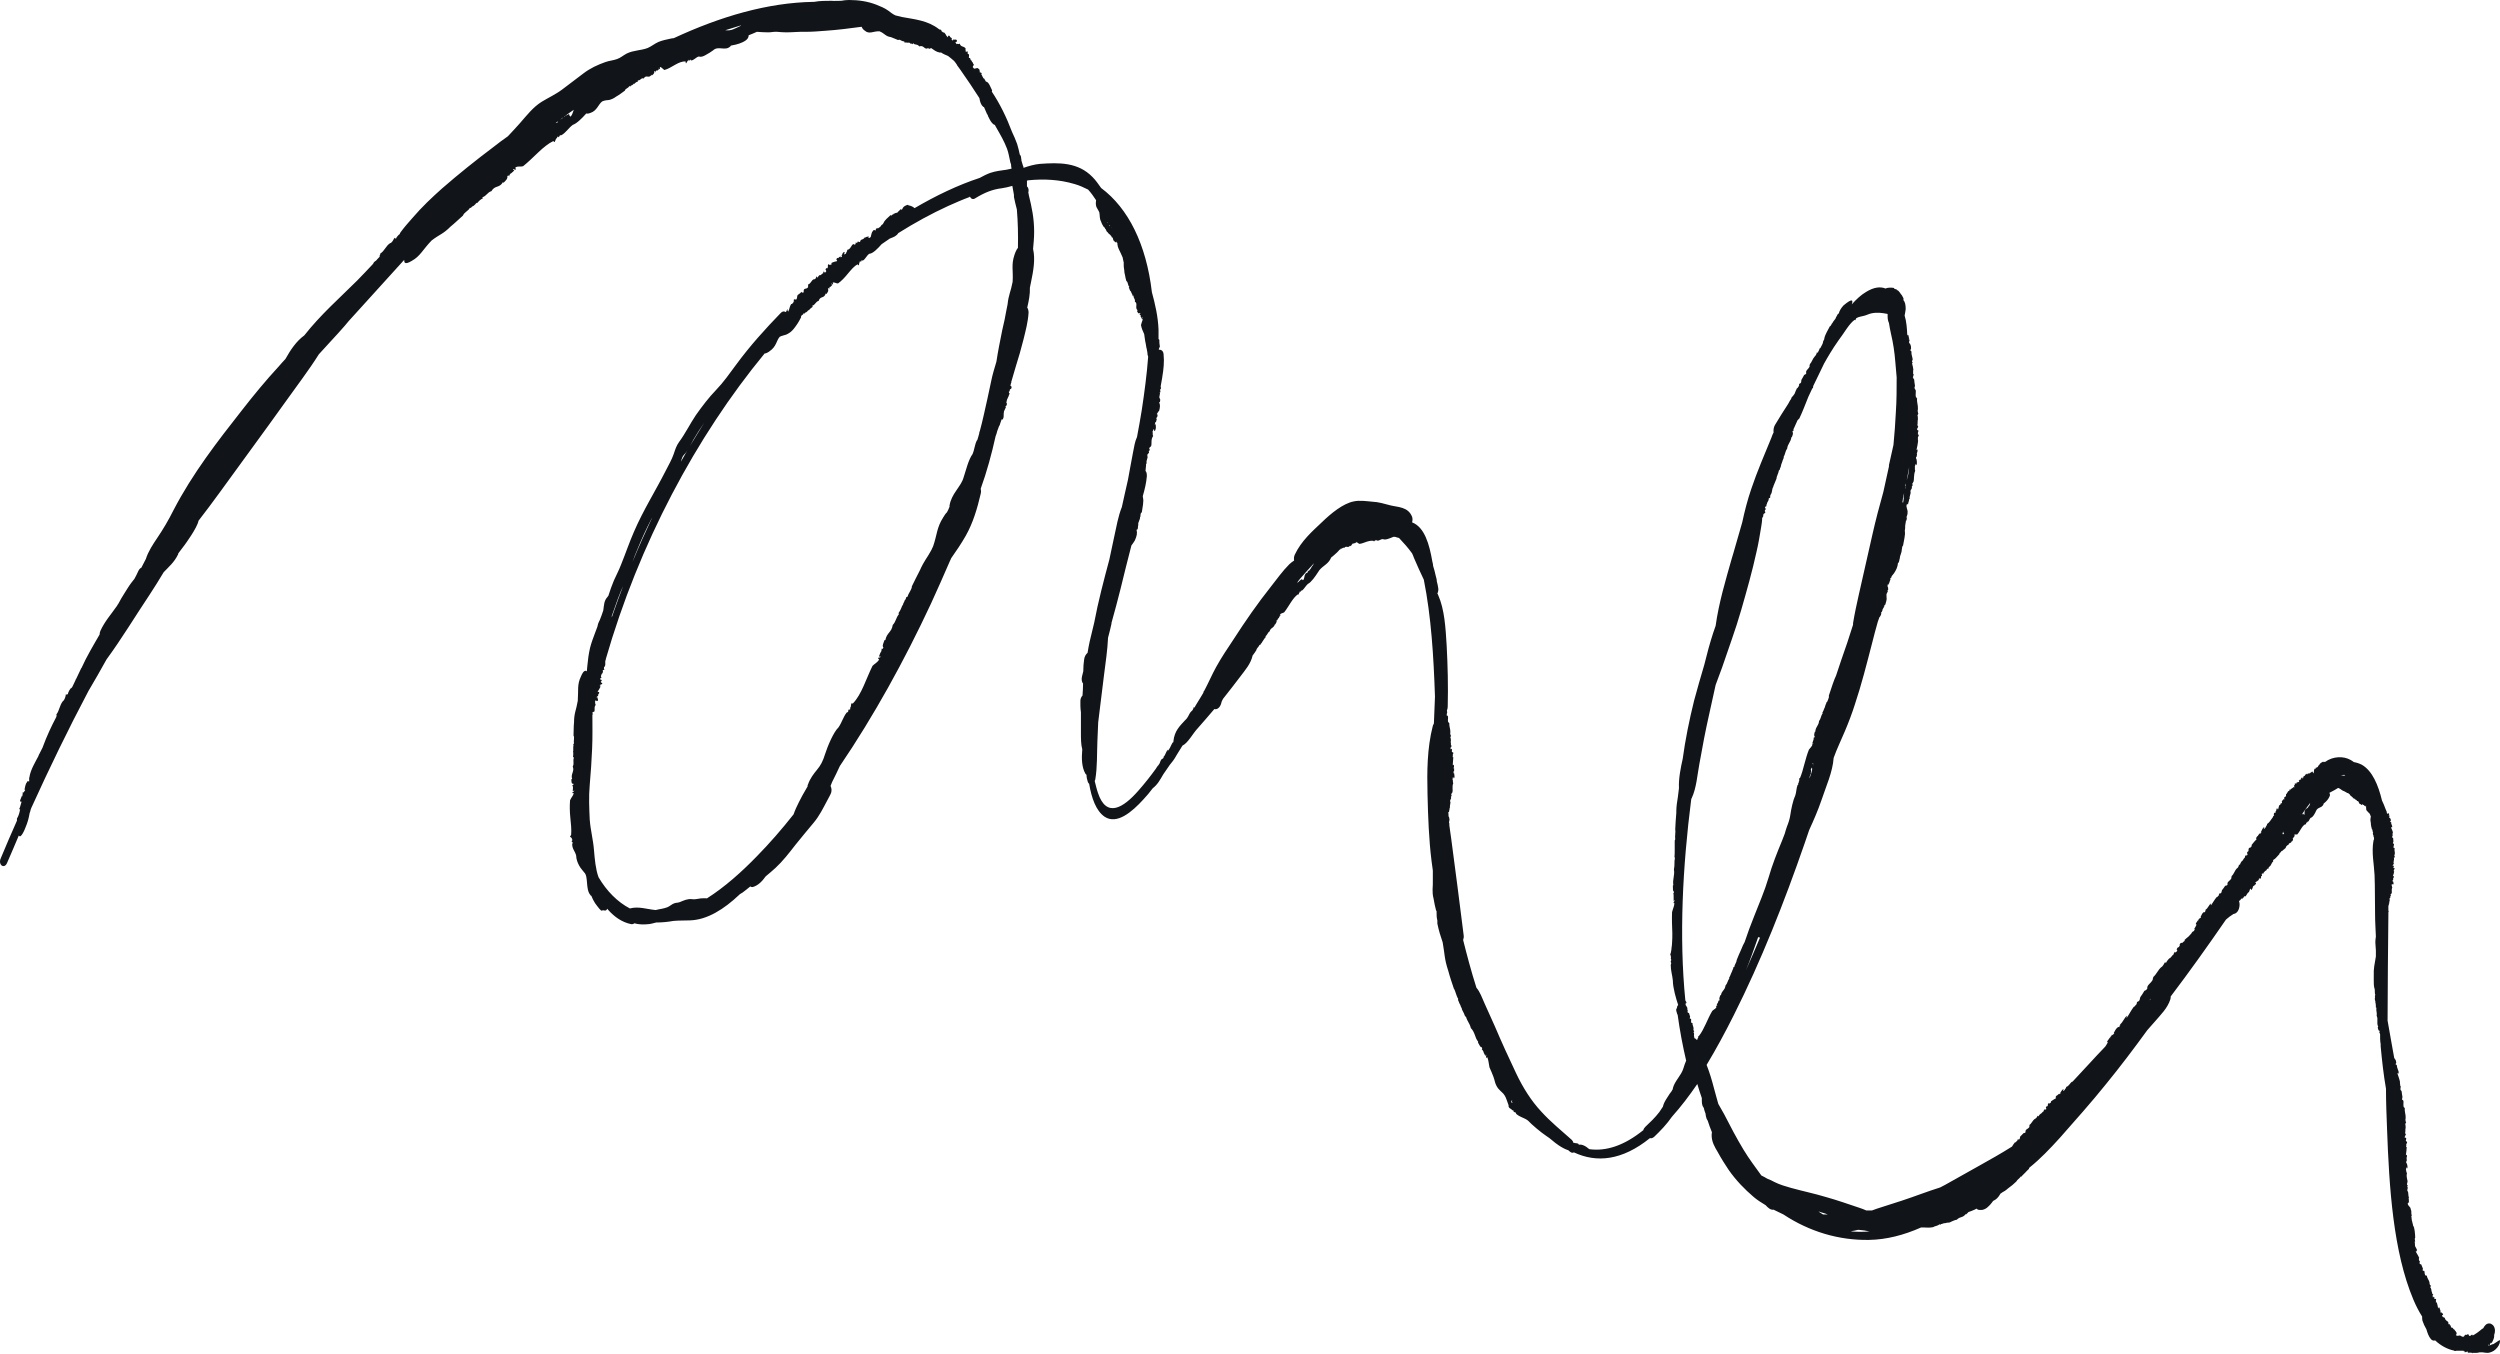 <svg width="157" height="85" viewBox="0 0 157 85" fill="none" xmlns="http://www.w3.org/2000/svg">
<path d="M156.583 84.411C156.583 84.411 156.5 84.411 156.433 84.461C156.383 84.477 156.316 84.51 156.249 84.51C156.249 84.477 156.266 84.444 156.283 84.411C156.283 84.444 156.283 84.494 156.283 84.494C156.283 84.544 156.316 84.477 156.333 84.461C156.333 84.461 156.333 84.427 156.333 84.411C156.333 84.411 156.333 84.461 156.333 84.427V84.494C156.333 84.494 156.333 84.444 156.35 84.411C156.35 84.461 156.35 84.444 156.333 84.477C156.35 84.477 156.333 84.477 156.366 84.477C156.383 84.427 156.366 84.427 156.383 84.377C156.383 84.377 156.416 84.327 156.416 84.377V84.327C156.416 84.327 156.466 84.294 156.466 84.361C156.583 84.161 156.633 84.011 156.633 83.928C156.633 83.894 156.633 83.861 156.633 83.828C156.717 83.611 156.7 83.362 156.55 83.212C156.466 83.145 156.416 83.112 156.316 83.112C156.149 83.112 156.032 83.245 155.949 83.412C155.882 83.445 155.815 83.495 155.765 83.545C155.632 83.661 155.498 83.745 155.365 83.828C155.365 83.828 155.331 83.828 155.315 83.861C155.315 83.861 155.298 83.861 155.281 83.861C155.265 83.761 155.181 83.861 155.131 83.894C155.114 83.894 155.098 83.894 155.064 83.894C155.031 83.844 154.997 83.711 154.947 83.811C154.947 83.811 154.947 83.811 154.947 83.828H154.897C154.897 83.828 154.831 83.794 154.78 83.861C154.78 83.878 154.747 83.911 154.73 83.944C154.68 83.944 154.647 83.944 154.597 83.944C154.597 83.911 154.563 83.894 154.53 83.894C154.48 83.811 154.296 83.961 154.246 83.844C154.196 83.844 154.313 83.794 154.246 83.778C154.263 83.728 154.28 83.778 154.296 83.711C154.23 83.695 154.246 83.578 154.163 83.561V83.511C154.063 83.511 154.046 83.345 153.963 83.378C153.862 83.345 153.963 83.212 153.846 83.228V83.145C153.846 83.145 153.779 83.195 153.762 83.145C153.779 83.112 153.729 83.079 153.762 83.062C153.729 82.945 153.562 82.962 153.529 82.745C153.462 82.779 153.445 82.679 153.395 82.695C153.395 82.662 153.312 82.562 153.395 82.579C153.395 82.579 153.395 82.579 153.395 82.596H153.428C153.428 82.429 153.312 82.462 153.278 82.379C153.278 82.412 153.312 82.446 153.278 82.446L153.245 82.362H153.278L153.228 82.213V82.263C153.228 82.263 153.228 82.113 153.161 82.096C153.128 82.096 153.161 82.196 153.111 82.146C153.095 82.046 153.061 81.896 153.028 81.779C152.994 81.829 152.994 81.779 152.961 81.779L152.994 81.746C152.911 81.68 153.045 81.646 152.961 81.563H152.978L152.911 81.58C152.811 81.53 152.944 81.463 152.828 81.43C152.844 81.463 152.777 81.513 152.761 81.43H152.794C152.794 81.43 152.761 81.397 152.761 81.363C152.777 81.363 152.811 81.33 152.777 81.297H152.828L152.744 81.247C152.744 81.147 152.677 81.08 152.694 81.013C152.694 81.013 152.661 80.847 152.611 80.847C152.644 80.847 152.627 80.764 152.677 80.747C152.627 80.747 152.56 80.647 152.577 80.564C152.544 80.364 152.427 80.314 152.41 80.114C152.377 80.148 152.36 80.048 152.327 80.114C152.277 80.048 152.26 79.965 152.26 79.881C152.26 79.815 152.227 79.781 152.16 79.815C152.126 79.748 152.16 79.698 152.16 79.665C152.11 79.548 152.093 79.515 152.06 79.415C152.026 79.382 151.96 79.415 151.943 79.315C151.976 79.315 151.96 79.298 151.943 79.248C151.943 79.265 151.96 79.265 151.976 79.198H151.96C151.926 79.148 151.926 79.165 151.926 79.198C151.926 79.198 151.926 79.198 151.926 79.215C151.926 79.132 151.876 79.049 151.926 78.999C151.859 78.832 151.776 78.732 151.709 78.599C151.709 78.566 151.759 78.582 151.776 78.599L151.726 78.499C151.726 78.499 151.759 78.549 151.793 78.566C151.793 78.482 151.759 78.432 151.726 78.366C151.692 78.316 151.659 78.266 151.659 78.183C151.659 78.183 151.659 78.033 151.642 77.966C151.642 77.966 151.676 77.966 151.676 77.999C151.659 77.9 151.626 77.75 151.676 77.733C151.676 77.6 151.659 77.45 151.642 77.3C151.626 77.15 151.592 77.034 151.542 76.967C151.542 76.967 151.526 76.85 151.492 76.751V76.734C151.442 76.651 151.459 76.434 151.425 76.368H151.459L151.425 76.151V76.234C151.425 76.234 151.459 76.051 151.392 75.935C151.392 75.785 151.208 75.735 151.208 75.585C151.158 75.535 151.275 75.602 151.225 75.518C151.258 75.485 151.258 75.552 151.292 75.518C151.258 75.435 151.292 75.335 151.258 75.219H151.292C151.208 75.069 151.275 74.869 151.192 74.802C151.142 74.669 151.258 74.636 151.175 74.519L151.208 74.436C151.208 74.436 151.142 74.419 151.158 74.336C151.192 74.336 151.158 74.236 151.192 74.253C151.208 74.053 151.092 73.953 151.158 73.67C151.108 73.637 151.125 73.503 151.092 73.47C151.108 73.47 151.092 73.22 151.142 73.337V73.37H151.175C151.225 73.22 151.142 73.12 151.142 72.987C151.142 73.037 151.142 73.087 151.108 73.054V72.921L151.142 72.937V72.737L151.125 72.771C151.125 72.671 151.192 72.621 151.142 72.521C151.108 72.487 151.092 72.621 151.092 72.521C151.108 72.388 151.142 72.188 151.142 72.021C151.108 72.055 151.108 72.005 151.092 71.955H151.125C151.075 71.772 151.192 71.855 151.158 71.688H151.108C151.041 71.538 151.175 71.572 151.075 71.422C151.075 71.488 151.008 71.472 151.008 71.388H151.041C151.041 71.388 151.025 71.339 151.041 71.305C151.058 71.322 151.092 71.305 151.075 71.239L151.108 71.272L151.041 71.155C151.075 71.039 151.041 70.889 151.075 70.839C151.075 70.839 151.075 70.606 151.041 70.573C151.075 70.606 151.075 70.489 151.108 70.506C151.075 70.456 151.041 70.306 151.075 70.223C151.092 69.973 150.991 69.823 151.025 69.59C150.991 69.623 150.991 69.49 150.958 69.54C150.891 69.34 151.008 69.074 150.858 69.074C150.841 68.974 150.875 68.941 150.875 68.891C150.841 68.724 150.841 68.674 150.824 68.541C150.808 68.474 150.741 68.491 150.741 68.358C150.774 68.391 150.758 68.341 150.741 68.291C150.741 68.325 150.758 68.325 150.774 68.258C150.774 68.258 150.774 68.258 150.758 68.225C150.741 68.158 150.724 68.175 150.724 68.208C150.724 68.208 150.724 68.208 150.724 68.225C150.758 68.125 150.691 67.991 150.724 67.958C150.674 67.725 150.607 67.575 150.557 67.409C150.574 67.375 150.607 67.409 150.624 67.459L150.591 67.325C150.591 67.325 150.624 67.392 150.641 67.425C150.658 67.225 150.524 67.126 150.524 66.892H150.491V66.859C150.491 66.859 150.441 66.859 150.441 66.826C150.457 66.776 150.507 66.776 150.474 66.676C150.474 66.593 150.407 66.509 150.357 66.443C150.224 65.66 150.073 64.894 149.94 64.095C149.94 61.897 149.973 59.682 149.99 57.467V57.334V57.367C149.99 57.367 149.99 57.317 149.99 57.301C150.007 57.267 150.023 57.234 149.99 57.184C149.99 57.167 149.99 57.134 149.99 57.117C149.99 57.051 149.99 56.984 149.99 56.918C149.99 56.851 150.04 56.818 150.023 56.734H150.057C150.007 56.635 150.123 56.535 150.057 56.468C150.057 56.368 150.157 56.401 150.107 56.285L150.157 56.235C150.157 56.235 150.107 56.202 150.14 56.152C150.173 56.152 150.173 56.085 150.19 56.118C150.24 56.002 150.157 55.885 150.24 55.735C150.19 55.702 150.24 55.635 150.19 55.602C150.207 55.602 150.19 55.452 150.257 55.535V55.552H150.29C150.357 55.469 150.274 55.402 150.29 55.319C150.29 55.352 150.29 55.386 150.257 55.352V55.269H150.29V55.153V55.169C150.307 55.103 150.374 55.086 150.324 55.019C150.307 54.986 150.274 55.086 150.274 55.019C150.307 54.936 150.34 54.819 150.357 54.719C150.324 54.719 150.324 54.719 150.307 54.686H150.34C150.307 54.586 150.407 54.62 150.374 54.52H150.324C150.257 54.436 150.39 54.436 150.307 54.353C150.307 54.386 150.24 54.386 150.257 54.337H150.29C150.29 54.337 150.274 54.303 150.29 54.287C150.29 54.287 150.34 54.287 150.324 54.253H150.357L150.307 54.203C150.34 54.137 150.307 54.053 150.34 54.02C150.34 54.02 150.357 53.887 150.324 53.87C150.357 53.887 150.374 53.82 150.407 53.82C150.374 53.787 150.34 53.704 150.39 53.654C150.424 53.504 150.34 53.421 150.39 53.287C150.357 53.287 150.374 53.221 150.324 53.254C150.274 53.138 150.424 52.971 150.274 52.971C150.274 52.904 150.307 52.888 150.307 52.855C150.307 52.755 150.29 52.721 150.29 52.638C150.29 52.605 150.207 52.621 150.224 52.538C150.257 52.538 150.24 52.538 150.24 52.488C150.24 52.505 150.24 52.505 150.274 52.455C150.274 52.455 150.274 52.455 150.257 52.455C150.257 52.405 150.24 52.422 150.24 52.455C150.274 52.388 150.24 52.322 150.274 52.288C150.257 52.155 150.19 52.072 150.157 51.955C150.173 51.922 150.207 51.955 150.224 51.972V51.889C150.224 51.889 150.224 51.922 150.224 51.955C150.257 51.822 150.14 51.772 150.174 51.639H150.14V51.622C150.14 51.622 150.107 51.622 150.09 51.605C150.123 51.572 150.157 51.572 150.14 51.506C150.157 51.439 150.09 51.389 150.073 51.339C150.073 51.372 150.073 51.372 150.04 51.372C150.04 51.339 150.057 51.306 150.04 51.289L150.073 51.256C150.073 51.256 150.007 51.223 149.99 51.223C150.007 51.189 150.023 51.239 150.057 51.223C150.023 51.123 150.04 51.173 150.007 51.073C149.956 51.039 149.973 51.106 149.94 51.123C149.94 51.089 149.906 51.073 149.89 51.056C149.89 51.056 149.89 51.039 149.89 51.023C149.89 51.023 149.89 51.006 149.89 50.989C149.89 50.989 149.84 50.856 149.806 50.79C149.74 50.606 149.673 50.44 149.589 50.273C149.356 49.307 148.988 48.408 148.321 48.025C148.154 47.942 148.004 47.892 147.82 47.859C147.753 47.809 147.686 47.759 147.62 47.726C147.186 47.476 146.518 47.476 146.001 47.859C146.001 47.859 146.001 47.842 146.001 47.825C145.967 47.859 145.917 47.892 145.9 47.825C145.817 47.875 145.683 47.925 145.65 48.042C145.65 48.042 145.617 48.042 145.583 48.108C145.567 48.192 145.5 48.175 145.466 48.225V48.192L145.4 48.242H145.433C145.45 48.342 145.366 48.209 145.35 48.308C145.299 48.325 145.333 48.575 145.266 48.558C145.266 48.625 145.266 48.475 145.249 48.525C145.233 48.475 145.249 48.475 145.249 48.442C145.233 48.492 145.183 48.442 145.166 48.492V48.458C145.133 48.575 145.049 48.492 145.032 48.575C144.999 48.642 144.966 48.492 144.932 48.608L144.899 48.575C144.899 48.575 144.899 48.658 144.882 48.641C144.882 48.608 144.849 48.641 144.849 48.592C144.782 48.592 144.765 48.758 144.665 48.741C144.665 48.825 144.632 48.808 144.632 48.875C144.632 48.841 144.565 48.941 144.582 48.841V48.791C144.582 48.791 144.515 48.891 144.482 48.925C144.482 48.925 144.515 48.925 144.515 48.941L144.482 48.974V48.941L144.415 48.974V49.008C144.415 49.008 144.365 48.958 144.365 49.041C144.365 49.091 144.415 49.074 144.381 49.108C144.331 49.108 144.265 49.124 144.214 49.158C144.231 49.191 144.214 49.208 144.214 49.224V49.191C144.164 49.291 144.148 49.124 144.114 49.208V49.274C144.114 49.391 144.064 49.224 144.064 49.374C144.064 49.341 144.114 49.441 144.064 49.457V49.424C144.064 49.424 144.064 49.457 144.031 49.457C144.031 49.424 144.014 49.407 143.997 49.424V49.374V49.474C143.947 49.474 143.931 49.557 143.897 49.524C143.897 49.524 143.831 49.557 143.847 49.624C143.847 49.574 143.814 49.607 143.797 49.557C143.797 49.607 143.764 49.691 143.73 49.674C143.647 49.707 143.647 49.84 143.563 49.874C143.58 49.907 143.547 49.924 143.563 49.974C143.53 50.09 143.397 50.007 143.463 50.19C143.447 50.223 143.413 50.19 143.397 50.19C143.397 50.19 143.346 50.273 143.296 50.323C143.296 50.357 143.33 50.423 143.296 50.456C143.296 50.423 143.28 50.44 143.263 50.456C143.263 50.456 143.263 50.423 143.23 50.44C143.23 50.44 143.23 50.456 143.23 50.473C143.23 50.507 143.23 50.507 143.23 50.507C143.18 50.507 143.18 50.59 143.146 50.556C143.096 50.656 143.096 50.756 143.063 50.84C143.046 50.84 143.029 50.79 143.046 50.756L143.013 50.823C143.013 50.823 143.013 50.773 143.013 50.756C142.929 50.773 142.979 50.939 142.896 50.973V51.006C142.896 51.006 142.912 51.056 142.896 51.056C142.862 51.056 142.846 51.006 142.829 51.056C142.796 51.056 142.796 51.156 142.796 51.206C142.796 51.189 142.812 51.206 142.829 51.206C142.829 51.222 142.796 51.206 142.796 51.239H142.762C142.762 51.239 142.762 51.289 142.779 51.306C142.762 51.306 142.779 51.256 142.762 51.239C142.729 51.322 142.762 51.289 142.712 51.356C142.612 51.472 142.529 51.656 142.378 51.739C142.378 51.839 142.278 51.905 142.278 51.972C142.261 51.955 142.128 52.172 142.178 52.005C142.178 52.005 142.195 51.972 142.195 51.989V51.939C142.061 52.005 142.044 52.188 141.961 52.288C141.994 52.255 142.028 52.222 142.011 52.272L141.928 52.372V52.322L141.794 52.471H141.828C141.828 52.471 141.711 52.521 141.677 52.655C141.677 52.721 141.761 52.621 141.711 52.705C141.627 52.788 141.494 52.938 141.394 53.071C141.427 53.088 141.394 53.121 141.394 53.171H141.36C141.293 53.337 141.277 53.138 141.21 53.321V53.387C141.193 53.571 141.126 53.387 141.11 53.62C141.143 53.554 141.176 53.654 141.11 53.72V53.67C141.11 53.67 141.076 53.737 141.06 53.754C141.06 53.72 141.043 53.704 141.01 53.754V53.687L140.976 53.854C140.893 53.904 140.843 54.087 140.793 54.07C140.793 54.07 140.659 54.237 140.676 54.32C140.676 54.253 140.609 54.353 140.609 54.287C140.609 54.37 140.542 54.52 140.475 54.536C140.325 54.686 140.292 54.903 140.142 55.019C140.175 55.053 140.092 55.119 140.142 55.136C140.041 55.352 139.841 55.352 139.891 55.552C139.841 55.635 139.791 55.602 139.758 55.635V55.602C139.658 55.752 139.624 55.802 139.541 55.902C139.507 55.968 139.541 56.052 139.441 56.118C139.441 56.052 139.424 56.118 139.39 56.135C139.39 56.102 139.407 56.085 139.357 56.118C139.357 56.118 139.357 56.152 139.357 56.168C139.307 56.235 139.324 56.235 139.357 56.218C139.357 56.218 139.357 56.218 139.374 56.218C139.307 56.235 139.224 56.385 139.207 56.335C139.057 56.518 138.973 56.684 138.856 56.851C138.823 56.851 138.856 56.784 138.873 56.734L138.79 56.851C138.79 56.851 138.823 56.768 138.856 56.734C138.723 56.801 138.673 57.034 138.506 57.134V57.201H138.489C138.489 57.201 138.489 57.267 138.472 57.301C138.439 57.301 138.439 57.234 138.372 57.301C138.305 57.334 138.239 57.501 138.189 57.6C138.222 57.567 138.222 57.6 138.222 57.617C138.189 57.65 138.155 57.65 138.139 57.7L138.105 57.667C138.105 57.667 138.055 57.817 138.055 57.85C138.022 57.85 138.089 57.767 138.072 57.734C137.955 57.9 138.022 57.817 137.905 57.983C137.872 58.1 137.938 58 137.938 58.083C137.888 58.167 137.855 58.267 137.788 58.333H137.838C137.838 58.333 137.805 58.416 137.788 58.45C137.788 58.45 137.771 58.466 137.755 58.483C137.705 58.5 137.671 58.516 137.621 58.616C137.554 58.683 137.504 58.749 137.438 58.816C137.354 58.883 137.271 58.949 137.187 59.032C137.221 59.066 137.187 59.099 137.137 59.149V59.116C136.987 59.332 137.02 59.099 136.887 59.299V59.266V59.382C136.786 59.599 136.77 59.382 136.686 59.665C136.736 59.599 136.753 59.715 136.686 59.782V59.732C136.686 59.732 136.653 59.815 136.62 59.832C136.62 59.782 136.62 59.765 136.553 59.832V59.748L136.503 59.932C136.403 59.998 136.302 60.198 136.236 60.181C136.236 60.181 136.052 60.365 136.035 60.465C136.052 60.398 135.952 60.498 135.952 60.431C135.919 60.515 135.802 60.714 135.735 60.731C135.518 60.914 135.434 61.181 135.217 61.364C135.251 61.397 135.151 61.497 135.201 61.514C135.051 61.797 134.817 61.847 134.85 62.08C134.783 62.196 134.733 62.18 134.683 62.23V62.196C134.566 62.413 134.516 62.463 134.416 62.613C134.366 62.696 134.416 62.779 134.299 62.896C134.299 62.829 134.283 62.896 134.233 62.929C134.249 62.896 134.249 62.879 134.199 62.929C134.199 62.946 134.199 62.962 134.199 62.979C134.149 63.062 134.166 63.062 134.199 63.029C134.199 63.029 134.199 63.029 134.216 63.029C134.132 63.079 134.032 63.262 133.999 63.229C133.815 63.479 133.715 63.695 133.565 63.912C133.532 63.912 133.565 63.845 133.598 63.778L133.498 63.928C133.498 63.928 133.548 63.828 133.582 63.778C133.415 63.895 133.331 64.178 133.148 64.328V64.395H133.114C133.114 64.395 133.114 64.478 133.081 64.511C133.048 64.511 133.047 64.445 132.964 64.544C132.881 64.594 132.797 64.778 132.73 64.894C132.78 64.844 132.78 64.894 132.764 64.911C132.73 64.961 132.68 64.961 132.664 65.011L132.63 64.977C132.63 64.977 132.547 65.144 132.547 65.194C132.513 65.194 132.597 65.094 132.58 65.061C132.43 65.26 132.497 65.161 132.346 65.377C132.28 65.527 132.38 65.377 132.363 65.477C132.296 65.577 132.246 65.71 132.146 65.793C131.829 66.126 131.512 66.459 131.195 66.809C130.844 67.192 130.494 67.558 130.143 67.942C130.143 67.942 130.143 67.942 130.143 67.925C130.01 67.975 129.943 68.208 129.759 68.258C129.759 68.358 129.659 68.391 129.659 68.458C129.659 68.441 129.509 68.591 129.576 68.458C129.576 68.458 129.592 68.441 129.592 68.458V68.408C129.475 68.408 129.442 68.591 129.359 68.658C129.392 68.658 129.425 68.608 129.409 68.658L129.325 68.724V68.674L129.208 68.774H129.242C129.242 68.774 129.125 68.774 129.092 68.907C129.075 68.957 129.158 68.907 129.108 68.974C129.025 69.024 128.891 69.091 128.791 69.174C128.824 69.207 128.791 69.224 128.774 69.274V69.24C128.674 69.39 128.691 69.19 128.607 69.34V69.407C128.557 69.573 128.524 69.374 128.474 69.59C128.507 69.54 128.524 69.657 128.474 69.69V69.64C128.474 69.64 128.441 69.707 128.424 69.707C128.424 69.673 128.424 69.64 128.374 69.707V69.64L128.34 69.79C128.274 69.806 128.19 69.956 128.157 69.94C128.157 69.94 128.023 70.04 128.023 70.123C128.023 70.056 127.956 70.123 127.956 70.056C127.956 70.123 127.856 70.256 127.806 70.256C127.639 70.356 127.589 70.556 127.456 70.639C127.472 70.672 127.406 70.722 127.456 70.756C127.356 70.939 127.172 70.889 127.205 71.105C127.155 71.172 127.122 71.139 127.088 71.155C126.988 71.255 126.955 71.289 126.871 71.372C126.838 71.438 126.871 71.522 126.788 71.572C126.788 71.522 126.771 71.555 126.738 71.572C126.738 71.555 126.738 71.538 126.705 71.555V71.588C126.671 71.655 126.671 71.655 126.705 71.638C126.638 71.638 126.571 71.788 126.538 71.738C126.471 71.821 126.404 71.921 126.354 72.005C125.67 72.438 124.985 72.821 124.301 73.204C123.583 73.603 122.882 74.003 122.164 74.403C122.064 74.453 121.947 74.519 121.847 74.569C121.447 74.702 121.029 74.835 120.629 74.985C119.811 75.285 118.993 75.552 118.192 75.801C117.975 75.868 117.774 75.935 117.557 76.018C117.491 76.018 117.44 76.018 117.374 76.018C117.324 76.018 117.257 76.018 117.207 76.018C117.057 75.951 116.923 75.901 116.773 75.851C116.072 75.618 115.371 75.368 114.653 75.169C113.935 74.952 113.201 74.802 112.483 74.602C112.132 74.502 111.782 74.403 111.448 74.236C111.298 74.153 111.148 74.086 110.981 74.02C110.864 73.953 110.73 73.87 110.613 73.82C110.23 73.287 109.846 72.787 109.495 72.204C109.061 71.488 108.661 70.722 108.277 69.973C108.16 69.757 108.026 69.54 107.909 69.324C107.826 69.007 107.726 68.691 107.642 68.358C107.509 67.841 107.359 67.342 107.175 66.876C107.776 65.877 108.343 64.828 108.877 63.762C110.597 60.348 112.049 56.668 113.334 52.954C113.434 52.671 113.518 52.405 113.618 52.122C113.902 51.506 114.169 50.889 114.386 50.257C114.67 49.391 115.087 48.508 115.154 47.592C115.354 47.026 115.621 46.493 115.855 45.927C116.088 45.378 116.305 44.811 116.489 44.229C116.906 42.98 117.224 41.714 117.557 40.432C117.674 39.966 117.791 39.516 117.925 39.05C117.958 38.95 117.991 38.867 118.025 38.767C118.025 38.767 118.041 38.75 118.058 38.733C118.125 38.633 118.158 38.55 118.142 38.434C118.208 38.45 118.192 38.334 118.225 38.317C118.208 38.217 118.325 38.184 118.308 38.084C118.308 38.084 118.325 38.1 118.325 38.117C118.325 38.05 118.342 37.967 118.392 37.984C118.425 37.851 118.509 37.651 118.475 37.534C118.475 37.534 118.475 37.484 118.475 37.418C118.442 37.351 118.509 37.251 118.509 37.201H118.542L118.559 37.101V37.135C118.475 37.101 118.609 37.068 118.576 36.968C118.576 36.935 118.576 36.885 118.542 36.852C118.542 36.818 118.542 36.785 118.542 36.752C118.542 36.752 118.542 36.718 118.542 36.702C118.576 36.702 118.542 36.735 118.592 36.718C118.592 36.668 118.659 36.635 118.642 36.569H118.676C118.642 36.469 118.759 36.419 118.709 36.352C118.709 36.269 118.809 36.302 118.776 36.219C118.776 36.219 118.776 36.219 118.776 36.202H118.809V36.169C118.843 36.119 118.893 36.069 118.943 36.002C119.076 35.803 119.176 35.603 119.193 35.353C119.277 35.353 119.277 35.103 119.31 35.053C119.31 34.87 119.444 34.703 119.427 34.52C119.427 34.52 119.444 34.52 119.427 34.57C119.444 34.437 119.46 34.27 119.51 34.27C119.56 33.971 119.661 33.588 119.627 33.388C119.61 33.288 119.644 33.255 119.644 33.138C119.627 33.005 119.694 32.788 119.694 32.688H119.727L119.761 32.455V32.539C119.661 32.505 119.811 32.372 119.794 32.189C119.827 32.022 119.677 31.856 119.744 31.689C119.727 31.606 119.794 31.756 119.777 31.639C119.811 31.639 119.794 31.689 119.827 31.673C119.827 31.556 119.894 31.49 119.894 31.34H119.928C119.894 31.14 120.028 30.99 119.978 30.873C119.978 30.69 120.095 30.757 120.061 30.557L120.111 30.49C120.128 30.407 120.061 30.424 120.111 30.34C120.145 30.34 120.145 30.224 120.161 30.274C120.228 30.074 120.161 29.841 120.278 29.558C120.228 29.491 120.278 29.341 120.245 29.308C120.278 29.308 120.278 29.025 120.312 29.175V29.208H120.345C120.428 29.058 120.345 28.925 120.362 28.759C120.362 28.808 120.345 28.875 120.328 28.825V28.675L120.362 28.709L120.395 28.476L120.362 28.509C120.395 28.392 120.445 28.359 120.412 28.226C120.395 28.176 120.362 28.342 120.362 28.226C120.395 28.076 120.445 27.859 120.462 27.66C120.462 27.66 120.462 27.66 120.445 27.66C120.445 27.626 120.445 27.593 120.445 27.576C120.445 27.576 120.445 27.543 120.445 27.526C120.445 27.51 120.445 27.493 120.445 27.46C120.445 27.41 120.512 27.426 120.495 27.293H120.445V27.26C120.445 27.227 120.445 27.21 120.445 27.177C120.445 27.11 120.512 27.11 120.445 26.977C120.445 27.027 120.412 27.027 120.395 27.01C120.395 26.993 120.395 26.977 120.395 26.943H120.412C120.412 26.943 120.395 26.893 120.412 26.86C120.428 26.893 120.462 26.86 120.445 26.794L120.478 26.827L120.412 26.694C120.445 26.577 120.412 26.411 120.445 26.344C120.445 26.344 120.445 26.094 120.412 26.061C120.445 26.094 120.445 25.961 120.478 25.994C120.445 25.944 120.412 25.778 120.445 25.695C120.462 25.428 120.362 25.262 120.395 25.012C120.362 25.045 120.362 24.912 120.328 24.962C120.261 24.762 120.362 24.529 120.278 24.462C120.261 24.429 120.245 24.412 120.228 24.362C120.228 24.312 120.261 24.279 120.261 24.229C120.228 24.046 120.228 23.996 120.211 23.846C120.211 23.813 120.178 23.796 120.161 23.779C120.161 23.779 120.161 23.746 120.161 23.73C120.161 23.73 120.145 23.73 120.128 23.73C120.128 23.73 120.128 23.713 120.128 23.696H120.145C120.145 23.696 120.145 23.663 120.145 23.646C120.145 23.646 120.145 23.646 120.145 23.613C120.145 23.58 120.211 23.563 120.178 23.513H120.195H120.161C120.145 23.43 120.128 23.446 120.145 23.496C120.145 23.496 120.145 23.496 120.145 23.513C120.145 23.496 120.145 23.463 120.145 23.446C120.145 23.446 120.145 23.43 120.145 23.413C120.145 23.363 120.145 23.313 120.145 23.263C120.145 23.263 120.145 23.23 120.161 23.23C120.145 23.08 120.111 22.947 120.078 22.83C120.078 22.814 120.095 22.78 120.128 22.78C120.095 22.764 120.061 22.697 120.078 22.631C120.078 22.631 120.078 22.664 120.078 22.68V22.614C120.078 22.614 120.078 22.564 120.078 22.547C120.078 22.564 120.078 22.631 120.111 22.664C120.145 22.464 120.011 22.314 120.044 22.081L120.011 22.048C120.011 22.048 119.978 21.998 119.961 21.981C119.994 21.931 120.028 21.948 120.011 21.848C120.028 21.748 119.961 21.615 119.928 21.531C119.928 21.598 119.928 21.581 119.894 21.565C119.894 21.515 119.894 21.465 119.894 21.431L119.928 21.398C119.928 21.398 119.861 21.282 119.844 21.282C119.861 21.232 119.878 21.348 119.911 21.348C119.861 21.148 119.894 21.248 119.844 21.049C119.794 20.965 119.811 21.082 119.777 21.065C119.761 20.649 119.727 20.183 119.61 19.816C119.627 19.716 119.661 19.583 119.677 19.417C119.677 19.15 119.644 18.967 119.527 18.834C119.594 18.75 119.46 18.617 119.444 18.551C119.444 18.551 119.343 18.434 119.293 18.351C119.243 18.284 119.193 18.218 119.11 18.218C119.11 18.218 119.126 18.184 119.16 18.201C119.06 18.151 118.926 18.151 118.943 18.084C118.776 18.051 118.559 18.051 118.409 18.118C118.075 17.985 117.674 18.035 117.19 18.334C116.873 18.517 116.573 18.8 116.289 19.117C116.389 18.85 116.339 18.701 115.771 19.183C115.621 19.35 115.521 19.5 115.471 19.7C115.404 19.666 115.354 19.883 115.304 19.916C115.271 20.083 115.104 20.149 115.07 20.332C115.07 20.332 115.07 20.299 115.07 20.266C115.02 20.366 114.953 20.516 114.92 20.482C114.803 20.715 114.603 21.032 114.569 21.248C114.569 21.348 114.519 21.348 114.486 21.465C114.486 21.598 114.352 21.765 114.319 21.864H114.286L114.202 22.064L114.236 21.998C114.202 22.048 114.169 22.098 114.169 22.148C114.169 22.114 114.102 22.181 114.102 22.114C114.102 22.198 114.019 22.347 113.969 22.381C113.818 22.547 113.785 22.747 113.651 22.88C113.685 22.897 113.601 22.98 113.651 22.997C113.568 23.213 113.368 23.247 113.434 23.446C113.384 23.53 113.351 23.513 113.318 23.546V23.513C113.234 23.68 113.201 23.73 113.134 23.846C113.101 23.913 113.151 23.979 113.067 24.079C113.067 24.029 113.051 24.079 113.017 24.113C113.017 24.079 113.017 24.063 112.984 24.113C112.984 24.113 112.984 24.146 112.984 24.163C112.95 24.246 112.967 24.229 112.984 24.212C112.984 24.212 112.984 24.212 113 24.212C112.934 24.262 112.884 24.412 112.85 24.379C112.783 24.495 112.75 24.612 112.7 24.729C112.65 24.795 112.6 24.862 112.55 24.945C112.55 24.928 112.583 24.895 112.583 24.862C112.533 24.912 112.5 24.979 112.483 25.045C112.466 25.078 112.45 25.112 112.416 25.145C112.383 25.212 112.333 25.295 112.299 25.361C112.016 25.794 111.732 26.244 111.465 26.694C111.381 26.843 111.365 27.01 111.381 27.16C111.331 27.26 111.281 27.36 111.248 27.476C110.814 28.542 110.346 29.608 109.979 30.707C109.745 31.39 109.562 32.106 109.412 32.805C109.228 33.438 109.044 34.087 108.861 34.72C108.827 34.837 108.794 34.937 108.761 35.053C108.36 36.469 107.943 37.851 107.742 39.3C107.692 39.449 107.642 39.583 107.592 39.732C107.375 40.398 107.192 41.081 107.025 41.764C106.808 42.497 106.591 43.246 106.39 43.995C106.09 45.211 105.84 46.427 105.673 47.659C105.556 48.175 105.406 48.908 105.439 49.491C105.422 49.674 105.389 49.857 105.372 50.04C105.322 50.34 105.272 50.656 105.272 50.956C105.272 50.989 105.272 51.023 105.272 51.056C105.239 51.389 105.222 51.739 105.205 52.072C105.239 52.238 105.172 52.521 105.205 52.705L105.172 52.788C105.172 52.788 105.172 52.938 105.172 53.004C105.172 53.104 105.172 53.204 105.172 53.254V53.371C105.172 53.52 105.172 53.704 105.155 53.854H105.189C105.122 54.17 105.189 54.287 105.122 54.603C105.189 54.969 105.022 55.219 105.088 55.602C105.088 55.552 105.072 55.619 105.055 55.619C105.055 55.802 105.055 56.002 105.122 55.985C105.122 56.118 105.088 56.102 105.072 56.118C105.105 56.118 105.105 56.218 105.105 56.335V56.285V56.585L105.172 56.518C105.155 56.684 105.088 56.568 105.105 56.718H105.155C105.139 56.934 105.055 57.068 105.005 57.284C104.988 57.734 105.005 58.183 105.022 58.599C105.022 58.816 105.022 59.016 105.005 59.216C105.005 59.316 104.988 59.416 104.972 59.532C104.972 59.649 104.938 59.749 104.922 59.865L104.888 59.915C104.888 59.915 104.972 60.132 104.922 60.181L104.955 60.281C104.955 60.281 104.938 60.381 104.922 60.331C104.922 60.431 104.921 60.431 104.955 60.481L104.922 60.598C104.922 60.964 105.022 61.231 105.055 61.58C105.055 62.03 105.255 62.713 105.389 63.112C105.355 63.146 105.322 63.196 105.322 63.245C105.305 63.346 105.272 63.362 105.272 63.362C105.255 63.429 105.272 63.529 105.322 63.662C105.322 63.678 105.339 63.712 105.356 63.728C105.489 64.711 105.673 65.677 105.89 66.609C105.823 66.776 105.756 66.942 105.723 67.076C105.589 67.542 105.172 67.875 105.055 68.341V68.391C105.005 68.491 104.938 68.591 104.855 68.691C104.855 68.691 104.788 68.791 104.705 68.924C104.654 68.991 104.604 69.091 104.554 69.174C104.504 69.257 104.488 69.324 104.471 69.357C104.471 69.39 104.454 69.424 104.437 69.457C104.437 69.457 104.437 69.474 104.437 69.49C104.354 69.607 104.287 69.723 104.204 69.84C103.937 70.19 103.636 70.473 103.336 70.756C103.269 70.822 103.219 70.889 103.202 70.972C101.984 71.955 100.865 72.304 99.831 72.171C99.797 72.171 99.78 72.138 99.747 72.121C99.747 72.121 99.68 72.071 99.614 72.021C99.563 71.988 99.513 71.955 99.463 71.938C99.363 71.888 99.263 71.871 99.146 71.888C99.146 71.772 98.912 71.805 98.862 71.772C98.862 71.772 98.829 71.772 98.812 71.772C98.796 71.705 98.762 71.638 98.712 71.588C98.061 71.005 97.377 70.456 96.776 69.79C96.158 69.124 95.641 68.308 95.207 67.392C94.756 66.443 94.305 65.46 93.888 64.478C93.671 63.995 93.454 63.512 93.237 63.029C93.07 62.663 92.953 62.296 92.72 62.03C92.386 60.981 92.119 59.965 91.885 59.032C91.918 58.933 91.935 58.833 91.918 58.733C91.668 56.701 91.401 54.686 91.134 52.655C91.1 52.372 91.05 52.105 91.017 51.822V51.622V51.689C91.017 51.689 91.017 51.689 91 51.689C91 51.672 91 51.656 91 51.622C91 51.572 91.05 51.472 91.017 51.406C91.017 51.356 91 51.306 90.967 51.256C90.967 51.173 90.967 51.073 90.95 50.989C90.967 50.989 90.95 51.023 91 50.989C91 50.889 91.05 50.823 91.034 50.723H91.067C91.017 50.573 91.134 50.423 91.067 50.323C91.067 50.157 91.167 50.207 91.117 50.04L91.167 49.974C91.167 49.974 91.117 49.924 91.151 49.84C91.184 49.84 91.184 49.74 91.201 49.79C91.267 49.607 91.167 49.424 91.267 49.174C91.217 49.124 91.267 48.991 91.217 48.958C91.234 48.958 91.217 48.708 91.284 48.841V48.875H91.318C91.384 48.725 91.301 48.625 91.318 48.492C91.318 48.541 91.318 48.592 91.284 48.558V48.425L91.318 48.442C91.318 48.375 91.318 48.308 91.318 48.242L91.284 48.275C91.284 48.175 91.351 48.125 91.284 48.025C91.251 47.992 91.251 48.125 91.234 48.025C91.234 47.892 91.267 47.692 91.267 47.542C91.234 47.576 91.234 47.542 91.217 47.492H91.251C91.184 47.326 91.317 47.376 91.251 47.243H91.201C91.117 47.126 91.251 47.126 91.151 47.01C91.151 47.076 91.084 47.076 91.084 46.993H91.117C91.117 46.993 91.084 46.943 91.1 46.926C91.117 46.943 91.151 46.926 91.134 46.86H91.184L91.117 46.793C91.134 46.693 91.084 46.577 91.117 46.51C91.117 46.51 91.117 46.31 91.067 46.293C91.101 46.31 91.1 46.21 91.134 46.227C91.1 46.194 91.05 46.06 91.084 45.977C91.084 45.744 91 45.627 91.017 45.411C90.984 45.428 90.984 45.328 90.95 45.361C90.884 45.178 91.017 44.945 90.85 44.928C90.85 44.845 90.867 44.811 90.883 44.745C90.883 44.745 90.867 44.645 90.867 44.612C90.9 44.545 90.917 44.462 90.917 44.378C90.95 43.08 90.917 41.797 90.85 40.532C90.783 39.416 90.717 38.267 90.316 37.368C90.316 37.334 90.283 37.301 90.266 37.285C90.316 37.168 90.349 37.035 90.316 36.902C90.299 36.768 90.266 36.635 90.233 36.519C90.233 36.402 90.199 36.285 90.166 36.169C90.116 35.952 90.066 35.736 89.999 35.536C89.999 35.436 89.966 35.336 89.949 35.253C89.765 34.187 89.465 33.105 88.68 32.805C88.714 32.688 88.714 32.555 88.68 32.455C88.43 31.823 87.796 31.856 87.328 31.739C86.944 31.639 86.577 31.523 86.176 31.506C85.793 31.473 85.392 31.406 85.008 31.49C84.34 31.623 83.589 32.239 83.005 32.805C82.421 33.355 81.72 33.971 81.319 34.82C81.252 34.953 81.252 35.086 81.269 35.203C81.169 35.27 81.052 35.353 80.969 35.436C80.551 35.852 80.184 36.369 79.817 36.835C78.982 37.884 78.198 39.016 77.447 40.182C77.079 40.732 76.712 41.281 76.378 41.881C76.111 42.364 75.894 42.88 75.627 43.379C75.627 43.379 75.594 43.396 75.577 43.463V43.429V43.479C75.577 43.479 75.577 43.479 75.577 43.496C75.51 43.612 75.444 43.712 75.377 43.829C75.293 43.962 75.227 44.079 75.143 44.212C75.126 44.245 75.076 44.312 75.043 44.378V44.412C75.043 44.412 74.959 44.445 74.959 44.412C74.959 44.495 74.876 44.645 74.826 44.661C74.692 44.778 74.659 44.945 74.559 45.078C74.542 45.111 74.509 45.144 74.492 45.161C74.492 45.178 74.459 45.194 74.442 45.211C74.091 45.594 73.758 45.894 73.691 46.543C73.691 46.543 73.691 46.577 73.691 46.593C73.674 46.627 73.657 46.643 73.641 46.627C73.574 46.743 73.524 46.86 73.474 46.96C73.44 47.026 73.39 47.093 73.357 47.143C73.357 47.126 73.357 47.093 73.374 47.076L73.307 47.209C73.307 47.209 73.34 47.126 73.357 47.076C73.223 47.159 73.207 47.409 73.073 47.526V47.576C73.073 47.592 73.04 47.626 73.023 47.642C73.023 47.642 72.99 47.642 72.956 47.676C72.906 47.709 72.856 47.842 72.823 47.942C72.806 47.975 72.773 48.009 72.756 48.042C72.756 48.042 72.739 48.075 72.723 48.092C72.723 48.092 72.723 48.092 72.723 48.075C72.623 48.209 72.656 48.175 72.589 48.275C72.239 48.758 71.871 49.224 71.487 49.657C70.553 50.723 69.484 51.406 68.95 49.79C68.867 49.557 68.817 49.307 68.75 49.058C68.75 49.024 68.767 48.991 68.783 48.958C68.917 48.158 68.883 47.326 68.917 46.527C68.934 46.144 68.95 45.761 68.967 45.361C69.1 44.362 69.201 43.379 69.334 42.38C69.434 41.597 69.551 40.815 69.585 40.049C69.668 39.749 69.735 39.466 69.802 39.166C69.802 39.15 69.802 39.133 69.802 39.116C70.002 38.417 70.186 37.701 70.369 36.985C70.586 36.069 70.82 35.17 71.053 34.254C71.12 34.171 71.187 34.071 71.27 33.937C71.387 33.671 71.437 33.488 71.371 33.271C71.504 33.271 71.437 33.038 71.487 32.972C71.437 32.788 71.638 32.622 71.588 32.439C71.588 32.439 71.621 32.455 71.621 32.489C71.621 32.355 71.621 32.172 71.704 32.189C71.738 31.889 71.855 31.456 71.771 31.24H71.788C71.788 31.24 71.754 31.173 71.771 31.14C71.888 30.74 71.988 30.324 72.022 29.908C72.022 29.741 72.005 29.641 71.938 29.575C71.938 29.458 71.972 29.341 71.972 29.225C71.972 29.192 71.972 29.175 71.972 29.142C71.972 29.142 71.972 29.125 71.972 29.108H72.022C71.938 28.925 72.122 28.759 72.055 28.642C72.055 28.642 72.055 28.625 72.055 28.609C72.055 28.592 72.055 28.575 72.055 28.559C72.088 28.459 72.205 28.476 72.138 28.326L72.222 28.259C72.222 28.259 72.138 28.192 72.189 28.109C72.239 28.109 72.239 27.993 72.272 28.059C72.372 27.859 72.239 27.626 72.422 27.376C72.355 27.31 72.422 27.177 72.372 27.11C72.406 27.11 72.439 26.843 72.489 27.01C72.489 27.01 72.489 27.043 72.472 27.043L72.522 27.077C72.522 27.077 72.589 26.944 72.589 26.86C72.589 26.76 72.572 26.677 72.589 26.594C72.556 26.644 72.556 26.71 72.522 26.66L72.556 26.494L72.589 26.527L72.656 26.277L72.589 26.311C72.639 26.194 72.739 26.161 72.673 26.011C72.673 25.994 72.656 26.011 72.639 26.011C72.673 25.961 72.723 25.894 72.773 25.811H72.789C72.856 25.578 72.873 25.411 72.789 25.278C72.856 25.245 72.856 25.212 72.856 25.162C72.856 25.145 72.873 25.112 72.856 25.062H72.84V25.028C72.739 24.928 72.906 24.729 72.823 24.629C72.823 24.629 72.873 24.629 72.873 24.645C72.873 24.645 72.873 24.612 72.873 24.596C72.856 24.512 72.84 24.446 72.906 24.412C72.906 24.362 72.906 24.312 72.89 24.262C72.923 24.079 72.956 23.88 72.99 23.696C72.99 23.696 72.99 23.696 72.99 23.68C73.073 23.197 73.123 22.714 73.073 22.247C73.056 22.031 72.923 21.948 72.773 21.964C72.773 21.864 72.823 21.831 72.84 21.765C72.806 21.565 72.806 21.515 72.806 21.348C72.806 21.315 72.773 21.315 72.756 21.298C72.756 21.215 72.756 21.132 72.756 21.032C72.756 20.915 72.756 20.815 72.756 20.699C72.723 19.866 72.539 19.084 72.339 18.351C71.988 15.337 70.853 13.072 69.151 11.806C68.984 11.573 68.817 11.324 68.616 11.124C67.698 10.175 66.497 10.208 65.311 10.291C64.961 10.324 64.61 10.424 64.276 10.541C64.276 10.491 64.276 10.458 64.243 10.408C64.21 10.291 64.176 10.191 64.143 10.075C64.143 10.025 64.143 9.975 64.126 9.925C64.126 9.825 64.093 9.758 64.043 9.708C63.993 9.475 63.943 9.259 63.876 9.042C63.776 8.776 63.676 8.526 63.559 8.293C63.208 7.36 62.791 6.511 62.29 5.762C62.29 5.728 62.29 5.695 62.307 5.678C62.207 5.495 62.107 5.162 61.94 5.129H61.956C61.856 5.129 61.906 5.029 61.823 4.979C61.823 4.979 61.823 4.962 61.823 4.946C61.723 4.946 61.689 4.713 61.623 4.679L61.656 4.629C61.656 4.629 61.589 4.529 61.556 4.479L61.589 4.546C61.472 4.663 61.589 4.346 61.439 4.313C61.406 4.23 61.272 4.313 61.172 4.313C61.138 4.28 61.122 4.246 61.088 4.213C61.105 4.196 61.122 4.163 61.088 4.163C61.138 4.08 61.138 4.146 61.172 4.063C61.088 4.047 61.122 3.88 61.022 3.88L61.055 3.813C60.905 3.847 60.971 3.58 60.871 3.647C60.838 3.647 60.838 3.564 60.855 3.497C60.855 3.447 60.855 3.38 60.771 3.38C60.771 3.33 60.771 3.297 60.771 3.247C60.738 3.181 60.671 3.314 60.638 3.214C60.671 3.164 60.588 3.097 60.654 3.081C60.571 2.864 60.337 2.997 60.27 2.731C60.187 2.831 60.137 2.698 60.07 2.781C60.087 2.731 59.92 2.664 60.07 2.614C60.07 2.614 60.087 2.614 60.07 2.648L60.103 2.581C60.07 2.398 59.92 2.548 59.837 2.465C59.837 2.498 59.886 2.514 59.837 2.548L59.753 2.481L59.786 2.431L59.686 2.315V2.398C59.686 2.398 59.653 2.181 59.553 2.248C59.519 2.281 59.553 2.331 59.536 2.348C59.503 2.315 59.469 2.281 59.436 2.248C59.436 2.231 59.403 2.198 59.403 2.181C59.352 2.115 59.336 2.065 59.252 2.015C59.252 2.032 59.252 2.048 59.252 2.065C59.236 2.048 59.219 2.032 59.202 2.015C59.169 1.998 59.152 1.965 59.119 1.948C59.119 1.898 59.119 1.848 59.035 1.865C59.035 1.865 58.985 1.848 58.968 1.832C58.267 1.282 57.45 1.216 56.632 1.066C56.498 1.032 56.364 0.999 56.231 0.966C56.081 0.899 55.931 0.783 55.78 0.666C55.547 0.5 55.296 0.4 55.046 0.3C54.495 0.083 53.911 0 53.327 0C53.16 0 52.993 0.017 52.826 0.05C52.626 0.05 52.408 0.067 52.208 0.05C51.841 0.05 51.49 0.05 51.123 0.117C51.123 0.117 51.09 0.117 51.073 0.117C48.202 0.167 45.248 1.032 42.31 2.398C42.243 2.398 42.16 2.415 42.093 2.431C41.859 2.481 41.609 2.531 41.358 2.631C41.125 2.731 40.908 2.914 40.674 3.014C40.24 3.181 39.789 3.147 39.355 3.364C39.155 3.464 38.955 3.647 38.738 3.713C38.504 3.797 38.254 3.813 38.02 3.897C37.553 4.063 37.069 4.28 36.635 4.613C36.201 4.946 35.75 5.279 35.316 5.612C34.899 5.928 34.448 6.128 34.014 6.394C33.48 6.728 33.096 7.227 32.645 7.743C32.395 8.026 32.144 8.293 31.894 8.559C31.577 8.776 31.276 9.009 30.976 9.242C29.891 10.058 28.806 10.924 27.755 11.84C27.12 12.406 26.486 13.005 25.902 13.688C25.651 13.971 25.401 14.254 25.167 14.571C25.134 14.604 25.117 14.654 25.1 14.704C25.084 14.704 24.867 14.887 24.867 15.02C24.883 14.921 24.767 15.02 24.767 14.921C24.733 15.037 24.6 15.27 24.5 15.27C24.233 15.437 24.132 15.786 23.882 15.92C23.915 15.97 23.799 16.053 23.849 16.119C23.765 16.203 23.682 16.286 23.615 16.369C23.531 16.419 23.465 16.469 23.431 16.569C23.097 16.919 22.764 17.285 22.43 17.618C21.311 18.734 20.143 19.75 19.108 21.065C18.624 21.415 18.257 21.948 17.923 22.547C17.773 22.714 17.622 22.864 17.489 23.03C16.688 23.896 15.92 24.829 15.169 25.794C13.666 27.709 12.097 29.724 10.896 32.039C10.578 32.672 10.245 33.238 9.861 33.804C9.627 34.154 9.31 34.62 9.16 35.103C9.059 35.286 8.976 35.469 8.876 35.653C8.792 35.686 8.726 35.769 8.675 35.886C8.609 36.036 8.525 36.202 8.442 36.352C8.375 36.435 8.308 36.519 8.258 36.585C8.091 36.802 7.958 37.035 7.808 37.268C7.674 37.468 7.557 37.684 7.44 37.901C7.407 37.951 7.374 37.984 7.357 38.034C6.99 38.567 6.589 39 6.305 39.616C6.272 39.699 6.255 39.766 6.255 39.849C6.055 40.182 5.871 40.515 5.671 40.865C5.471 41.215 5.287 41.581 5.12 41.947C5.103 41.947 5.087 41.997 5.053 42.064C4.953 42.28 4.853 42.497 4.753 42.697V42.63L4.736 42.73C4.669 42.863 4.603 42.996 4.536 43.146C4.503 43.196 4.469 43.229 4.436 43.229C4.436 43.229 4.235 43.496 4.269 43.629C4.269 43.529 4.169 43.679 4.135 43.596C4.135 43.712 4.052 43.979 3.952 44.029C3.735 44.295 3.735 44.628 3.534 44.878C3.584 44.895 3.534 44.995 3.534 45.028C3.217 45.627 2.933 46.243 2.7 46.876C2.7 46.876 2.683 46.943 2.666 46.96C2.666 46.96 2.666 46.993 2.65 46.993C2.6 47.093 2.55 47.193 2.499 47.293C2.466 47.343 2.449 47.392 2.416 47.459C2.416 47.459 2.416 47.459 2.416 47.476C2.216 47.859 1.915 48.342 1.848 48.808C1.848 48.808 1.849 48.825 1.832 48.841V48.925C1.832 48.925 1.832 48.941 1.832 48.958C1.832 48.991 1.832 49.024 1.832 49.058V49.074C1.765 49.074 1.732 49.008 1.682 49.141C1.598 49.224 1.565 49.474 1.531 49.624C1.565 49.557 1.581 49.591 1.581 49.624C1.548 49.691 1.498 49.707 1.498 49.774L1.431 49.74C1.431 49.74 1.415 49.957 1.431 50.007C1.364 50.007 1.431 49.874 1.431 49.84C1.314 50.123 1.381 49.974 1.264 50.257C1.248 50.44 1.331 50.257 1.348 50.373C1.298 50.507 1.281 50.673 1.198 50.823H1.264C1.214 51.089 1.164 51.239 1.064 51.406C1.064 51.456 1.064 51.506 1.064 51.539C0.713 52.322 0.38 53.104 0.046 53.904C-0.138 54.32 0.279 54.603 0.446 54.187C0.697 53.604 0.947 53.038 1.181 52.471C1.231 52.538 1.281 52.538 1.331 52.471C1.398 52.405 1.465 52.272 1.515 52.172C1.565 52.055 1.598 51.972 1.598 51.972C1.748 51.622 1.798 51.389 1.848 51.139C1.848 51.073 1.882 51.023 1.899 50.956C1.915 50.889 1.932 50.806 1.965 50.74C3.1 48.242 4.286 45.794 5.554 43.396C5.938 42.746 6.322 42.08 6.689 41.414C7.641 40.115 8.492 38.7 9.393 37.351C9.694 36.885 9.994 36.419 10.278 35.936C10.595 35.603 10.946 35.303 11.163 34.853C11.179 34.853 11.196 34.77 11.196 34.753L11.597 34.221C11.597 34.221 12.398 33.138 12.465 32.705C12.915 32.122 13.366 31.523 13.8 30.923C15.185 29.008 16.587 27.11 17.956 25.195C18.641 24.229 19.375 23.28 20.026 22.247C20.56 21.648 21.111 21.082 21.645 20.466C21.729 20.366 21.812 20.266 21.896 20.166C21.946 20.099 22.012 20.049 22.062 19.983C23.164 18.767 24.282 17.535 25.384 16.319C25.384 16.436 25.401 16.503 25.468 16.519C25.601 16.552 25.852 16.386 25.852 16.386C26.386 16.103 26.553 15.67 27.104 15.104C27.621 14.704 27.805 14.721 28.305 14.221C28.556 14.021 28.823 13.755 29.073 13.538C29.157 13.322 29.407 13.255 29.507 13.055H29.574C29.574 13.055 29.657 12.939 29.724 12.939C29.724 12.939 29.874 12.822 29.891 12.772L29.974 12.722V12.756C30.075 12.606 30.208 12.506 30.325 12.456L30.292 12.389C30.559 12.306 30.609 12.073 30.859 12.006C31.093 11.607 31.36 11.84 31.594 11.424C31.56 11.473 31.627 11.457 31.627 11.473C31.761 11.34 31.894 11.224 31.861 11.057C31.961 10.974 31.961 11.057 31.977 11.091C31.961 11.024 32.028 10.924 32.111 10.857L32.078 10.907L32.295 10.707L32.211 10.624C32.345 10.558 32.295 10.757 32.395 10.624L32.361 10.524C32.528 10.408 32.662 10.491 32.846 10.441C33.163 10.191 33.48 9.875 33.797 9.575C34.114 9.275 34.431 9.009 34.748 8.859L34.798 8.909C34.849 9.009 34.915 8.609 34.965 8.693L35.016 8.576C35.016 8.576 35.082 8.576 35.066 8.626C35.132 8.576 35.132 8.559 35.166 8.493H35.249C35.516 8.359 35.7 8.043 35.967 7.843C36.217 7.76 36.534 7.444 36.818 7.127C36.918 7.16 37.069 7.094 37.069 7.094C37.286 7.027 37.402 6.894 37.503 6.761C37.553 6.694 37.603 6.611 37.653 6.544C37.703 6.478 37.753 6.411 37.836 6.361C37.987 6.295 38.12 6.295 38.254 6.278C38.387 6.245 38.521 6.195 38.704 6.061C38.888 5.962 39.072 5.812 39.239 5.695C39.289 5.529 39.456 5.562 39.522 5.395L39.572 5.445C39.572 5.445 39.623 5.345 39.672 5.362C39.672 5.362 39.773 5.312 39.789 5.262L39.84 5.245V5.279C39.906 5.179 39.99 5.129 40.056 5.129V5.046C40.223 5.079 40.257 4.862 40.424 4.929C40.591 4.646 40.741 4.979 40.924 4.679C40.908 4.713 40.924 4.713 40.924 4.746C41.008 4.679 41.108 4.629 41.091 4.463C41.158 4.446 41.141 4.496 41.158 4.563C41.158 4.479 41.208 4.43 41.258 4.413V4.446L41.375 4.363L41.342 4.23C41.342 4.23 41.375 4.396 41.442 4.33V4.213C41.542 4.196 41.626 4.346 41.726 4.396C42.176 4.28 42.627 3.813 43.061 3.863V3.947C43.094 4.08 43.194 3.713 43.211 3.83L43.261 3.747C43.261 3.747 43.311 3.78 43.278 3.813C43.328 3.813 43.328 3.78 43.345 3.73L43.395 3.797C43.578 3.797 43.712 3.58 43.896 3.547C44.013 3.597 44.163 3.547 44.33 3.447C44.496 3.364 44.663 3.247 44.78 3.164C45.114 2.848 45.531 3.231 45.865 2.914C45.865 2.914 45.899 2.881 45.899 2.864L46.216 2.798C46.216 2.798 46.583 2.714 46.817 2.548C46.934 2.465 47.017 2.365 47.017 2.215C47.184 2.148 47.351 2.082 47.535 1.998C47.768 2.015 48.019 2.032 48.252 2.032C48.436 2.032 48.619 1.982 48.803 1.998C49.003 2.015 49.187 2.032 49.387 2.032C49.805 2.032 50.205 1.982 50.606 1.998C51.006 1.998 51.424 1.965 51.841 1.932C52.592 1.882 53.36 1.782 54.111 1.682C54.161 1.832 54.295 1.915 54.295 1.915C54.595 2.181 54.829 1.948 55.23 1.965C55.563 2.098 55.597 2.281 55.947 2.331C56.097 2.398 56.264 2.448 56.398 2.515C56.431 2.498 56.448 2.498 56.481 2.498C56.481 2.498 56.498 2.498 56.515 2.498L56.565 2.531C56.565 2.531 56.715 2.614 56.782 2.598L56.815 2.681C56.815 2.681 56.915 2.648 56.949 2.681C56.949 2.681 57.016 2.681 57.049 2.681C57.082 2.681 57.082 2.681 57.099 2.681L57.149 2.698V2.731C57.149 2.731 57.283 2.731 57.333 2.781V2.698C57.466 2.864 57.583 2.731 57.733 2.914C57.883 2.864 57.95 2.914 58.034 2.981C58.117 3.047 58.184 3.097 58.318 2.997C58.284 3.014 58.318 3.047 58.318 3.064C58.368 3.064 58.418 3.064 58.468 3.014C58.635 3.131 58.802 3.264 59.002 3.297C59.035 3.297 59.069 3.297 59.102 3.297C59.236 3.397 59.386 3.447 59.536 3.514C59.669 3.614 59.786 3.713 59.92 3.83C59.987 3.913 60.053 3.997 60.103 4.08C60.103 4.113 60.103 4.113 60.103 4.096C60.17 4.196 60.254 4.296 60.321 4.396C60.721 4.962 61.122 5.562 61.506 6.161C61.539 6.378 61.606 6.594 61.739 6.694C61.739 6.728 61.773 6.728 61.789 6.711L61.956 7.094C61.956 7.094 61.956 7.127 61.99 7.16C61.99 7.177 62.023 7.21 62.04 7.244C62.04 7.26 62.04 7.26 62.04 7.26C62.04 7.26 62.04 7.26 62.04 7.277C62.09 7.36 62.173 7.577 62.29 7.71C62.34 7.777 62.407 7.827 62.474 7.843C62.507 7.91 62.541 7.96 62.574 8.026C62.824 8.459 63.058 8.859 63.242 9.342C63.342 9.608 63.375 9.875 63.442 10.158C63.442 10.208 63.475 10.258 63.492 10.308C63.492 10.408 63.509 10.491 63.525 10.591C63.425 10.607 63.308 10.641 63.208 10.658C62.858 10.707 62.541 10.741 62.19 10.857C61.956 10.941 61.739 11.057 61.522 11.174C60.154 11.623 58.768 12.289 57.433 13.072C57.349 12.989 57.216 12.922 57.032 12.889V12.856C56.832 12.906 56.715 12.972 56.632 13.189C56.565 13.039 56.481 13.272 56.431 13.255C56.364 13.438 56.181 13.305 56.114 13.488C56.114 13.488 56.114 13.422 56.114 13.405C56.047 13.488 55.964 13.588 55.931 13.505C55.847 13.588 55.747 13.672 55.663 13.755C55.58 13.838 55.513 13.921 55.48 14.021V13.988C55.447 14.138 55.413 14.055 55.346 14.155C55.346 14.155 55.346 14.155 55.346 14.138C55.296 14.288 55.163 14.288 55.113 14.371V14.304L54.962 14.404H55.013C55.029 14.571 54.879 14.338 54.812 14.521C54.745 14.554 54.712 14.771 54.679 14.887C54.645 14.904 54.612 14.937 54.578 14.954C54.578 14.921 54.578 14.887 54.545 14.954C54.512 14.87 54.562 14.87 54.528 14.821C54.478 14.921 54.395 14.821 54.311 14.954V14.887C54.211 15.104 54.044 14.987 54.028 15.154C53.944 15.303 53.877 15.037 53.827 15.27L53.744 15.22C53.744 15.22 53.744 15.354 53.677 15.37C53.66 15.32 53.594 15.387 53.61 15.32C53.46 15.354 53.427 15.67 53.21 15.687C53.21 15.82 53.126 15.836 53.126 15.936C53.11 15.903 52.976 16.07 53.026 15.903C53.026 15.903 53.043 15.87 53.043 15.903V15.836C52.893 15.803 52.909 16.036 52.826 16.086C52.859 16.086 52.893 16.053 52.876 16.119L52.792 16.169V16.103L52.659 16.169L52.692 16.219C52.692 16.219 52.575 16.136 52.525 16.286C52.525 16.369 52.609 16.336 52.559 16.402C52.459 16.419 52.325 16.453 52.208 16.519C52.242 16.586 52.208 16.602 52.191 16.652V16.586C52.075 16.769 52.075 16.469 51.991 16.652V16.769C51.941 16.985 51.891 16.686 51.841 16.969C51.891 16.919 51.908 17.085 51.841 17.119V17.052C51.841 17.052 51.808 17.135 51.791 17.135C51.791 17.085 51.758 17.035 51.724 17.085V16.985L51.691 17.169C51.607 17.169 51.541 17.335 51.49 17.268C51.49 17.268 51.34 17.352 51.357 17.468C51.357 17.385 51.29 17.435 51.273 17.335C51.273 17.435 51.19 17.568 51.123 17.535C50.956 17.568 50.923 17.835 50.756 17.851C50.789 17.918 50.706 17.935 50.756 18.018C50.656 18.218 50.439 18.018 50.472 18.351C50.406 18.418 50.372 18.351 50.339 18.351V18.318C50.339 18.318 50.255 18.418 50.222 18.434C50.188 18.467 50.155 18.467 50.088 18.534C50.038 18.617 50.088 18.767 49.971 18.834C49.971 18.75 49.938 18.8 49.905 18.834C49.921 18.8 49.905 18.767 49.855 18.8C49.855 18.817 49.855 18.85 49.855 18.867C49.805 18.95 49.838 18.95 49.855 18.934C49.855 18.934 49.855 18.934 49.888 18.95C49.788 18.967 49.755 19.15 49.688 19.084C49.571 19.283 49.571 19.45 49.504 19.583C49.487 19.55 49.487 19.483 49.504 19.45C49.504 19.483 49.471 19.5 49.454 19.533C49.421 19.467 49.471 19.467 49.487 19.433C49.437 19.417 49.421 19.467 49.387 19.533C49.387 19.567 49.354 19.583 49.337 19.6C49.254 19.533 49.137 19.533 49.02 19.666C48.052 20.666 47.1 21.715 46.233 22.897C45.815 23.463 45.431 24.013 44.964 24.496C44.513 24.962 44.096 25.511 43.695 26.078C43.328 26.627 43.028 27.243 42.644 27.759C42.477 27.993 42.41 28.209 42.31 28.509C42.193 28.858 41.976 29.225 41.809 29.558C41.158 30.84 40.407 32.022 39.823 33.371C39.522 34.054 39.289 34.753 39.005 35.453C38.871 35.803 38.704 36.119 38.554 36.452C38.421 36.768 38.304 37.101 38.204 37.418C38.17 37.451 38.154 37.484 38.154 37.484C37.92 37.734 37.937 38.001 37.886 38.334C37.82 38.533 37.753 38.733 37.669 38.933C37.603 39.05 37.553 39.166 37.519 39.349C37.469 39.483 37.419 39.616 37.369 39.749C37.252 40.066 37.135 40.365 37.052 40.698C36.968 41.065 36.918 41.448 36.885 41.814C36.885 41.931 36.852 42.047 36.852 42.164C36.801 42.114 36.751 42.114 36.701 42.147C36.584 42.214 36.484 42.48 36.484 42.48C36.234 42.996 36.334 43.329 36.284 44.012C36.184 44.612 36.05 44.778 36.05 45.361C36.017 45.644 36.034 45.927 36.017 46.194C36.1 46.31 36 46.543 36.05 46.676L36 46.743C36 46.743 36.034 46.843 36 46.893C36 46.893 36 47.059 36 47.093V47.176H35.984C36.017 47.293 36 47.426 35.984 47.559H36.05C35.95 47.809 36.084 47.909 35.967 48.142C36.1 48.425 35.817 48.625 35.934 48.925C35.934 48.891 35.9 48.941 35.883 48.941C35.883 49.091 35.883 49.241 36.017 49.224C36.017 49.324 35.967 49.307 35.917 49.324C35.967 49.324 35.984 49.407 35.984 49.491V49.457L35.967 49.691L36.067 49.641C36.034 49.774 35.934 49.691 35.95 49.807H36.034C36 49.974 35.867 50.09 35.8 50.257C35.783 50.44 35.783 50.606 35.783 50.79C35.783 50.973 35.8 51.173 35.817 51.356C35.85 51.722 35.9 52.072 35.867 52.438L35.817 52.505C35.733 52.571 35.984 52.605 35.9 52.688L35.95 52.738C35.95 52.738 35.934 52.821 35.9 52.804C35.9 52.871 35.917 52.871 35.967 52.904L35.934 53.021C35.934 53.321 36.117 53.454 36.184 53.737C36.184 53.937 36.267 54.17 36.367 54.353C36.418 54.453 36.484 54.536 36.551 54.62C36.601 54.686 36.651 54.736 36.685 54.786C36.968 55.036 36.751 55.852 37.085 56.218C37.085 56.252 37.119 56.252 37.135 56.252L37.185 56.368C37.252 56.535 37.319 56.618 37.369 56.718C37.369 56.718 37.653 57.117 37.753 57.184C37.77 57.184 37.77 57.184 37.803 57.184C37.82 57.167 37.886 57.167 37.886 57.167C37.886 57.167 37.886 57.167 37.92 57.167C37.937 57.167 37.953 57.184 37.987 57.184C38.02 57.184 38.087 57.184 38.137 57.068C38.154 57.084 38.17 57.117 38.187 57.134C38.604 57.6 39.072 57.917 39.623 58.033C39.706 58.05 39.773 58.033 39.84 57.983C40.123 58.067 40.44 58.067 40.758 58.033C40.908 58.017 41.058 57.967 41.208 57.933C41.559 57.933 41.926 57.9 42.293 57.834C42.644 57.8 42.978 57.817 43.328 57.8C44.413 57.767 45.465 57.101 46.433 56.185C46.433 56.185 46.45 56.168 46.466 56.152C46.516 56.118 46.583 56.085 46.633 56.052C46.8 55.935 46.95 55.802 47.117 55.669C47.167 55.702 47.217 55.719 47.284 55.702C47.584 55.619 47.852 55.369 48.085 55.036C48.286 54.869 48.503 54.686 48.703 54.503C49.154 54.087 49.554 53.571 49.955 53.054C50.339 52.571 50.723 52.122 51.107 51.656C51.457 51.239 51.691 50.756 51.958 50.257C52.008 50.173 52.058 50.074 52.108 49.974C52.108 49.974 52.141 49.907 52.158 49.874C52.258 49.674 52.225 49.491 52.158 49.358C52.191 49.274 52.225 49.191 52.258 49.108C52.425 48.775 52.592 48.442 52.742 48.108C54.879 44.961 56.798 41.481 58.468 37.901C58.868 37.018 59.269 36.136 59.653 35.236C59.686 35.186 59.703 35.12 59.736 35.053C60.053 34.603 60.371 34.137 60.654 33.638C61.105 32.838 61.372 31.939 61.589 31.007C61.623 30.873 61.606 30.773 61.589 30.69C61.973 29.625 62.273 28.526 62.524 27.393C62.574 27.293 62.591 27.193 62.624 27.077C62.657 26.977 62.708 26.86 62.741 26.76C62.741 26.744 62.774 26.71 62.791 26.694C62.791 26.694 62.791 26.677 62.791 26.66C62.824 26.544 62.874 26.427 62.908 26.327L62.941 26.361C63.091 26.227 62.991 26.011 63.058 25.844C63.058 25.844 63.058 25.861 63.041 25.878C63.041 25.844 63.058 25.811 63.075 25.778L63.175 25.561H63.125C63.192 25.478 63.258 25.445 63.225 25.312C63.225 25.278 63.208 25.295 63.191 25.312C63.208 25.245 63.225 25.162 63.242 25.095C63.308 24.979 63.358 24.829 63.408 24.695C63.358 24.695 63.358 24.662 63.358 24.612C63.358 24.612 63.358 24.596 63.358 24.579H63.408C63.392 24.346 63.542 24.512 63.525 24.279L63.459 24.229C63.459 24.229 63.459 24.212 63.459 24.196C63.459 24.146 63.492 24.113 63.492 24.063C63.492 24.063 63.525 24.029 63.509 23.979C63.609 23.663 63.692 23.33 63.792 23.014C63.976 22.447 64.126 21.898 64.276 21.315C64.41 20.765 64.56 20.216 64.594 19.633C64.594 19.5 64.56 19.383 64.51 19.317C64.61 18.9 64.694 18.467 64.677 18.068C64.694 17.951 64.727 17.851 64.744 17.735C64.894 17.019 65.028 16.286 64.877 15.636C64.911 15.27 64.944 14.921 64.944 14.554C64.944 13.705 64.794 13.005 64.61 12.256C64.61 12.206 64.594 12.156 64.577 12.106C64.61 11.956 64.61 11.806 64.493 11.707C64.493 11.673 64.493 11.607 64.493 11.573C64.493 11.49 64.493 11.424 64.493 11.34C64.51 11.34 64.544 11.34 64.56 11.324C65.562 11.224 66.53 11.274 67.481 11.557C67.782 11.64 68.066 11.773 68.333 11.906C68.516 12.106 68.683 12.339 68.833 12.572V12.589C68.767 13.022 68.934 13.089 69.034 13.322C69.084 13.555 69.034 13.705 69.151 13.921C69.184 14.038 69.251 14.155 69.317 14.254C69.384 14.254 69.384 14.388 69.451 14.404V14.454C69.451 14.454 69.484 14.454 69.484 14.504C69.484 14.504 69.518 14.571 69.551 14.571L69.568 14.604C69.568 14.604 69.651 14.687 69.668 14.737L69.701 14.687C69.718 14.821 69.802 14.771 69.818 14.904C69.952 14.904 69.852 15.137 70.002 15.137C69.985 15.137 70.002 15.17 69.985 15.17C70.019 15.204 70.052 15.254 70.119 15.17C70.135 15.204 70.119 15.22 70.102 15.254C70.119 15.22 70.152 15.237 70.169 15.254C70.169 15.57 70.336 15.753 70.503 16.169C70.503 16.236 70.536 16.286 70.536 16.336C70.536 16.386 70.569 16.453 70.569 16.469C70.569 16.519 70.569 16.569 70.569 16.619C70.569 16.719 70.569 16.785 70.603 16.969C70.603 17.069 70.62 17.169 70.653 17.285C70.67 17.402 70.703 17.552 70.736 17.651C70.853 17.701 70.82 17.951 70.92 18.001L70.887 18.084C70.887 18.084 70.953 18.134 70.937 18.184C70.937 18.184 70.987 18.301 71.02 18.301L71.053 18.367H71.037C71.037 18.367 71.137 18.517 71.137 18.601L71.187 18.551C71.17 18.767 71.304 18.734 71.27 18.95C71.487 19.05 71.237 19.367 71.454 19.483C71.421 19.483 71.421 19.517 71.404 19.533C71.454 19.633 71.487 19.733 71.604 19.65C71.621 19.733 71.588 19.733 71.537 19.783C71.588 19.75 71.621 19.783 71.654 19.85H71.621L71.688 19.983L71.754 19.899C71.754 19.899 71.754 19.916 71.754 19.933C71.721 19.983 71.671 20 71.704 20.049L71.754 20C71.754 20 71.754 20.066 71.754 20.099C71.721 20.199 71.671 20.316 71.654 20.416C71.688 20.616 71.771 20.799 71.855 20.982C71.888 21.182 71.905 21.398 71.955 21.598C71.955 21.665 71.988 21.731 71.988 21.798C71.988 21.798 71.988 21.848 72.005 21.864C72.022 21.948 72.038 22.048 72.055 22.131C72.055 22.247 72.072 22.314 72.105 22.397C72.022 23.513 71.871 24.645 71.704 25.744C71.621 26.311 71.504 26.877 71.404 27.443C71.27 27.726 71.22 28.076 71.154 28.409C71.053 28.975 70.937 29.541 70.837 30.124C70.703 30.69 70.586 31.256 70.453 31.839C70.219 32.422 70.102 33.121 69.969 33.721C69.868 34.187 69.768 34.654 69.668 35.136C69.317 36.452 68.967 37.767 68.717 39.1C68.616 39.499 68.533 39.882 68.433 40.282C68.383 40.515 68.333 40.765 68.299 40.998C68.199 41.081 68.099 41.231 68.082 41.431C68.049 41.648 68.032 41.881 68.032 42.097C68.032 42.114 68.032 42.13 68.032 42.147C67.999 42.264 67.982 42.364 67.949 42.48C67.899 42.697 67.949 42.846 68.016 42.93C68.016 43.179 67.999 43.429 67.982 43.679C67.899 43.762 67.832 43.912 67.849 44.079C67.849 44.112 67.849 44.162 67.849 44.195C67.849 44.229 67.849 44.279 67.849 44.328C67.849 44.462 67.865 44.595 67.882 44.728C67.882 45.161 67.882 45.611 67.882 46.044C67.882 46.343 67.882 46.76 67.966 47.059C67.915 47.626 67.932 48.192 68.166 48.592C68.182 48.625 68.216 48.641 68.233 48.658C68.233 48.808 68.266 48.958 68.316 49.108C68.333 49.158 68.366 49.191 68.399 49.224C68.55 50.123 68.833 50.923 69.368 51.289C70.135 51.805 71.087 50.989 71.788 50.223C72.005 49.99 72.205 49.757 72.389 49.507C72.706 49.258 72.84 48.991 73.056 48.625C73.19 48.425 73.324 48.242 73.457 48.042C73.607 47.859 73.724 47.725 73.908 47.392C74.025 47.209 74.141 47.01 74.258 46.826C74.609 46.66 74.909 46.06 75.21 45.744C75.56 45.344 75.911 44.945 76.261 44.528C76.412 44.578 76.612 44.462 76.695 44.162C76.712 44.062 76.762 43.962 76.812 43.879C77.179 43.413 77.547 42.946 77.897 42.48C78.181 42.097 78.548 41.697 78.665 41.164C78.749 41.048 78.832 40.948 78.899 40.831C78.915 40.698 79.049 40.632 79.099 40.498H79.149C79.149 40.498 79.183 40.399 79.216 40.399C79.216 40.399 79.283 40.299 79.299 40.265L79.333 40.215C79.333 40.215 79.433 40.049 79.5 39.999L79.466 39.966C79.6 39.866 79.6 39.732 79.733 39.649C79.8 39.399 79.984 39.466 80.067 39.2C80.067 39.233 80.084 39.2 80.084 39.216C80.134 39.133 80.201 39.033 80.167 38.966C80.217 38.916 80.217 38.95 80.234 38.966C80.217 38.933 80.234 38.867 80.284 38.817V38.85L80.368 38.7L80.317 38.667C80.317 38.667 80.384 38.717 80.418 38.633L80.384 38.584C80.468 38.5 80.551 38.517 80.651 38.45C80.952 38.067 81.186 37.534 81.519 37.318L81.553 37.351C81.553 37.351 81.586 37.168 81.62 37.218V37.151C81.62 37.151 81.686 37.151 81.67 37.168C81.703 37.135 81.703 37.118 81.72 37.085H81.77C81.903 36.985 81.987 36.802 82.137 36.668C82.337 36.585 82.621 36.169 82.771 35.936C82.972 35.569 83.356 35.486 83.556 35.103L83.573 35.053L83.623 34.986L83.673 34.953L83.79 34.853C83.79 34.853 83.856 34.787 83.973 34.687C84.023 34.637 84.073 34.587 84.123 34.52C84.123 34.52 84.157 34.52 84.173 34.52V34.47C84.29 34.47 84.324 34.37 84.424 34.404C84.557 34.237 84.641 34.454 84.774 34.27C84.758 34.287 84.774 34.304 84.774 34.304C84.841 34.27 84.908 34.254 84.908 34.137C84.958 34.137 84.941 34.154 84.958 34.204C84.958 34.154 84.991 34.121 85.025 34.121L85.125 34.104V34.021C85.125 34.021 85.125 34.121 85.175 34.087V34.021C85.175 34.021 85.292 34.121 85.359 34.154C85.509 34.154 85.659 34.071 85.826 34.021C85.993 33.971 86.143 33.937 86.277 33.971V34.021C86.277 34.021 86.377 33.888 86.377 33.954L86.41 33.904C86.41 33.904 86.444 33.921 86.41 33.954C86.444 33.954 86.444 33.954 86.46 33.904L86.493 33.954C86.61 33.971 86.711 33.854 86.844 33.854C86.994 33.937 87.278 33.804 87.445 33.738C87.562 33.671 87.679 33.738 87.796 33.771C87.812 33.771 87.846 33.771 87.862 33.788C88.146 34.087 88.43 34.404 88.68 34.753C88.73 34.853 88.764 34.953 88.797 35.036C88.997 35.503 89.198 35.952 89.415 36.402C89.882 38.733 90.032 41.231 90.116 43.746C90.099 44.312 90.066 44.861 90.049 45.428C90.032 45.477 89.999 45.527 89.982 45.577C89.615 47.01 89.615 48.475 89.648 49.89C89.682 51.289 89.732 52.705 89.899 54.053C89.932 54.253 89.949 54.47 89.982 54.67C89.982 54.803 89.982 54.969 89.982 55.202C89.982 55.519 89.982 55.669 89.966 55.852C89.966 56.035 89.966 56.202 90.032 56.451C90.066 56.701 90.132 56.951 90.183 57.167C90.183 57.167 90.199 57.201 90.216 57.217C90.216 57.434 90.216 57.634 90.266 57.8C90.266 57.867 90.266 57.933 90.266 58C90.349 58.416 90.466 58.799 90.6 59.182C90.733 59.915 90.7 60.215 90.95 60.964C91.05 61.347 91.184 61.73 91.301 62.08C91.401 62.213 91.451 62.546 91.568 62.713V62.813C91.568 62.813 91.635 62.946 91.651 63.012C91.718 63.096 91.735 63.229 91.768 63.262L91.818 63.379H91.802C91.885 63.529 91.969 63.695 92.019 63.862L92.052 63.812C92.152 64.178 92.286 64.228 92.369 64.561C92.503 64.694 92.57 64.861 92.62 64.994C92.67 65.144 92.72 65.294 92.837 65.427C92.803 65.394 92.837 65.46 92.82 65.477C92.903 65.627 92.987 65.81 93.053 65.76C93.104 65.893 93.07 65.877 93.053 65.927C93.087 65.893 93.137 65.993 93.187 66.093L93.154 66.06L93.287 66.326L93.321 66.21C93.371 66.376 93.27 66.326 93.354 66.443L93.404 66.393C93.487 66.609 93.487 66.793 93.538 67.026C93.621 67.225 93.721 67.425 93.788 67.625C93.821 67.725 93.855 67.825 93.888 67.958C93.921 68.091 94.005 68.258 94.088 68.358C94.255 68.558 94.406 68.641 94.489 68.791C94.589 68.941 94.639 69.157 94.739 69.407V69.49C94.739 69.49 94.773 69.573 94.823 69.607C94.89 69.64 94.94 69.657 94.94 69.707C94.973 69.707 95.007 69.74 95.04 69.74C95.04 69.773 95.09 69.807 95.04 69.807C95.107 69.856 95.107 69.84 95.173 69.856L95.224 69.956C95.474 70.173 95.724 70.19 95.958 70.373C96.208 70.639 96.759 71.105 97.11 71.339C97.36 71.488 97.594 71.738 97.877 71.921C98.078 72.055 98.278 72.171 98.495 72.238C98.528 72.271 98.562 72.304 98.612 72.338C98.695 72.404 98.762 72.404 98.846 72.371C100.264 73.037 101.867 72.887 103.62 71.472C103.703 71.505 103.786 71.472 103.887 71.388C104.287 71.005 104.671 70.606 105.005 70.123C105.572 69.49 106.09 68.807 106.591 68.075C106.674 68.374 106.774 68.657 106.874 68.957C106.874 68.957 106.874 68.974 106.874 68.991C106.874 69.007 106.874 69.024 106.874 69.04C106.874 69.224 106.874 69.407 106.975 69.54C106.975 69.54 106.975 69.557 106.991 69.557C107.025 69.69 107.058 69.823 107.108 69.94C107.108 70.023 107.142 70.156 107.175 70.256C107.192 70.306 107.225 70.339 107.242 70.373C107.325 70.623 107.409 70.872 107.509 71.105C107.509 71.155 107.492 71.205 107.492 71.239C107.475 71.705 107.692 72.038 107.876 72.354C108.093 72.754 108.327 73.12 108.56 73.47C109.028 74.136 109.562 74.686 110.129 75.169C110.363 75.368 110.63 75.535 110.881 75.685C111.031 75.851 111.198 76.001 111.381 75.968C111.582 76.068 111.799 76.168 111.999 76.268C113.635 77.35 115.488 77.9 117.374 77.866C118.459 77.85 119.56 77.567 120.645 77.084C120.695 77.084 120.729 77.084 120.779 77.084C120.929 77.084 121.163 77.117 121.396 77.067C121.513 76.984 121.68 77 121.797 76.884C121.797 76.884 121.831 76.9 121.847 76.917C121.881 76.884 121.914 76.85 121.947 76.867C121.947 76.867 122.047 76.834 122.081 76.817H122.148C122.148 76.817 122.231 76.8 122.281 76.784C122.331 76.784 122.381 76.784 122.448 76.767C122.498 76.751 122.532 76.717 122.582 76.701C122.682 76.667 122.749 76.617 122.882 76.601C123.116 76.368 123.266 76.501 123.45 76.234C123.433 76.268 123.45 76.251 123.466 76.268C123.516 76.218 123.583 76.168 123.617 76.118C123.75 76.068 123.867 76.034 124 75.968C124.051 75.951 124.084 75.918 124.134 75.901C124.134 75.901 124.151 75.918 124.167 75.935C124.201 75.968 124.268 75.985 124.318 75.985C124.368 75.985 124.401 75.985 124.434 75.985C124.468 75.985 124.468 75.985 124.468 75.985C124.735 75.935 124.852 75.785 124.985 75.651C125.052 75.585 125.102 75.502 125.169 75.418C125.353 75.335 125.486 75.219 125.636 74.952C125.67 74.936 125.703 74.919 125.736 74.885C125.837 74.835 125.953 74.769 126.12 74.619C126.287 74.502 126.471 74.353 126.621 74.203C126.688 74.07 126.838 74.003 126.905 73.886H126.955C126.955 73.886 127.005 73.803 127.038 73.786C127.038 73.786 127.122 73.703 127.155 73.67L127.205 73.62C127.205 73.62 127.356 73.453 127.422 73.403V73.37C127.422 73.37 127.422 73.353 127.439 73.337C127.439 73.337 127.439 73.337 127.456 73.32C128.123 72.787 128.758 72.121 129.375 71.439C130.343 70.339 131.328 69.24 132.263 68.075C133.148 66.992 134.016 65.843 134.85 64.694C135.017 64.511 135.167 64.328 135.334 64.145C135.685 63.728 136.119 63.329 136.302 62.746C136.319 62.696 136.319 62.629 136.319 62.579C137.504 61.014 138.656 59.399 139.791 57.75C139.941 57.617 140.092 57.501 140.258 57.401C140.392 57.384 140.542 57.284 140.609 57.051C140.659 56.884 140.659 56.718 140.609 56.585C140.659 56.535 140.709 56.535 140.726 56.468C140.776 56.368 140.826 56.518 140.859 56.368H140.909C140.909 56.368 140.909 56.301 140.943 56.285C140.943 56.318 140.993 56.252 140.993 56.301C141.093 56.252 141.11 56.068 141.243 56.018C141.243 55.935 141.293 55.919 141.293 55.852C141.293 55.869 141.394 55.735 141.36 55.852V55.885C141.46 55.885 141.444 55.735 141.51 55.669C141.494 55.669 141.477 55.702 141.477 55.669L141.527 55.619V55.652L141.611 55.569H141.577C141.577 55.569 141.677 55.569 141.677 55.469C141.677 55.419 141.61 55.469 141.644 55.402C141.694 55.369 141.794 55.319 141.861 55.252C141.827 55.219 141.861 55.203 141.861 55.169V55.202C141.911 55.086 141.944 55.252 141.994 55.136V55.069C141.994 54.936 142.044 55.102 142.061 54.936C142.044 54.969 142.011 54.886 142.061 54.853V54.886C142.061 54.886 142.078 54.836 142.095 54.836C142.095 54.869 142.111 54.886 142.145 54.836V54.903L142.161 54.786C142.211 54.786 142.245 54.653 142.295 54.686C142.295 54.686 142.378 54.603 142.378 54.536C142.378 54.586 142.428 54.536 142.445 54.586C142.445 54.52 142.495 54.42 142.529 54.42C142.645 54.337 142.645 54.17 142.762 54.103C142.729 54.07 142.762 54.037 142.762 54.004C142.812 53.97 142.879 53.937 142.946 53.854C143.013 53.787 143.079 53.704 143.146 53.637C143.146 53.537 143.246 53.554 143.263 53.454H143.296C143.296 53.454 143.313 53.421 143.346 53.421C143.346 53.421 143.397 53.387 143.397 53.354H143.43C143.43 53.354 143.497 53.271 143.547 53.254V53.204C143.547 53.204 143.614 53.071 143.714 53.054C143.764 52.871 143.881 53.004 143.931 52.804C143.931 52.838 143.931 52.804 143.947 52.838C143.981 52.788 144.031 52.721 143.981 52.638C144.014 52.605 144.014 52.638 144.031 52.655C144.014 52.621 144.031 52.571 144.048 52.555V52.588L144.098 52.505L144.048 52.455C144.048 52.455 144.098 52.521 144.114 52.455L144.081 52.405C144.081 52.405 144.198 52.405 144.265 52.405C144.448 52.205 144.565 51.855 144.782 51.755L144.815 51.789C144.815 51.789 144.815 51.656 144.849 51.689V51.639C144.849 51.639 144.882 51.639 144.882 51.672C144.899 51.656 144.882 51.639 144.899 51.605H144.932C145.016 51.572 145.032 51.422 145.116 51.356C145.249 51.339 145.383 51.073 145.45 50.923C145.55 50.673 145.817 50.756 145.917 50.507V50.473L146.051 50.357C146.051 50.357 146.217 50.207 146.284 50.04C146.334 49.957 146.334 49.874 146.284 49.79L146.535 49.657C146.535 49.657 146.668 49.591 146.818 49.491C146.818 49.491 146.852 49.491 146.868 49.491C146.952 49.524 147.002 49.574 147.052 49.607C147.102 49.641 147.152 49.674 147.219 49.691C147.269 49.724 147.353 49.757 147.419 49.807C147.486 49.774 147.503 49.89 147.57 49.874V49.924C147.57 49.924 147.603 49.924 147.603 49.957C147.603 49.957 147.653 50.007 147.67 50.007L147.703 50.04C147.703 50.04 147.803 50.123 147.837 50.173V50.123C147.903 50.257 147.987 50.19 148.02 50.307C148.17 50.273 148.104 50.523 148.254 50.49C148.237 50.49 148.254 50.523 148.254 50.523C148.304 50.54 148.337 50.59 148.387 50.49C148.421 50.523 148.387 50.54 148.387 50.573C148.404 50.54 148.438 50.54 148.471 50.573H148.454L148.521 50.623L148.554 50.54C148.554 50.54 148.504 50.64 148.554 50.656L148.588 50.59C148.588 50.59 148.588 50.773 148.604 50.873C148.671 50.956 148.738 51.023 148.821 51.106C148.838 51.156 148.872 51.223 148.888 51.273C148.872 51.389 148.838 51.489 148.888 51.672C148.888 51.822 148.922 51.955 148.955 52.072C149.022 52.105 148.972 52.238 149.038 52.272L149.005 52.322C149.005 52.322 149.038 52.355 149.022 52.388C149.022 52.388 149.038 52.455 149.055 52.471V52.521C149.055 52.521 149.105 52.621 149.088 52.688C149.088 52.721 149.072 52.755 149.055 52.788C148.922 53.554 149.089 54.237 149.122 54.953C149.155 55.769 149.139 56.618 149.155 57.434C149.155 57.9 149.189 58.366 149.205 58.816C149.155 59.116 149.172 59.282 149.189 59.449C149.189 59.532 149.205 59.599 149.205 59.682C149.205 59.715 149.205 59.782 149.205 59.849C149.205 59.915 149.205 59.982 149.205 60.065C149.122 60.598 149.055 60.764 149.072 61.314C149.072 61.397 149.072 61.48 149.072 61.547C149.072 61.73 149.072 61.897 149.105 62.03C149.105 62.03 149.105 62.03 149.105 62.047C149.172 62.147 149.105 62.363 149.172 62.48L149.139 62.546C149.139 62.546 149.172 62.629 149.139 62.696C149.139 62.696 149.139 62.846 149.172 62.862V62.946C149.205 63.046 149.205 63.179 149.205 63.279H149.239C149.205 63.512 149.289 63.562 149.255 63.795C149.372 64.028 149.222 64.245 149.356 64.478C149.356 64.445 149.339 64.494 149.322 64.511C149.339 64.628 149.372 64.761 149.439 64.728C149.439 64.811 149.439 64.811 149.406 64.844C149.439 64.828 149.456 64.894 149.472 64.961V64.927V65.044C149.472 65.111 149.472 65.177 149.472 65.244C149.472 65.36 149.489 65.46 149.506 65.577C149.506 65.577 149.506 65.61 149.506 65.627C149.506 65.66 149.506 65.677 149.506 65.71C149.589 66.609 149.689 67.508 149.84 68.374C149.84 69.207 149.873 70.056 149.906 70.889C150.04 74.586 150.29 78.599 151.559 81.613C151.726 82.013 151.909 82.362 152.11 82.679C152.11 82.762 152.11 82.845 152.126 82.929C152.193 83.128 152.277 83.312 152.377 83.478C152.444 83.711 152.527 83.944 152.661 84.094C152.727 84.177 152.828 84.211 152.928 84.177C153.278 84.51 153.696 84.727 154.079 84.81C154.079 84.81 154.096 84.81 154.113 84.81C154.113 84.81 154.113 84.81 154.13 84.81C154.13 84.81 154.13 84.81 154.13 84.844C154.163 84.844 154.213 84.844 154.263 84.827C154.397 84.827 154.547 84.827 154.68 84.827C154.68 84.827 154.697 84.827 154.714 84.827C154.714 84.86 154.714 84.894 154.747 84.827V84.894C154.747 84.894 154.78 84.81 154.78 84.844C154.78 84.877 154.78 84.877 154.78 84.91C154.814 84.977 154.864 84.827 154.897 84.927C154.897 84.894 154.914 84.877 154.931 84.877C154.931 84.877 154.964 84.877 154.981 84.894C154.981 84.894 154.981 84.894 154.981 84.91V84.96C154.981 85.043 155.031 84.91 155.048 84.927C155.048 84.927 155.048 84.927 155.064 84.927L155.098 84.96V84.944C155.098 84.977 155.098 85.01 155.131 84.944C155.164 84.944 155.198 84.944 155.231 84.96H155.265C155.265 84.993 155.265 85.01 155.281 84.993V84.96C155.281 84.96 155.431 84.96 155.515 84.96C155.582 84.96 155.648 84.944 155.715 84.927C155.765 84.927 155.815 84.927 155.865 84.927C155.865 84.927 155.899 84.927 155.916 84.927C156.016 84.944 156.116 84.96 156.233 84.96C156.233 84.96 156.333 84.96 156.483 84.894C156.633 84.844 156.817 84.677 156.917 84.494C157.017 84.311 157.017 84.161 156.967 84.161L156.583 84.411ZM35.066 7.593C35.066 7.593 35.049 7.627 35.032 7.66C34.965 7.743 34.932 7.727 34.899 7.727C34.949 7.677 35.016 7.643 35.066 7.61V7.593ZM35.182 7.51C35.182 7.51 35.316 7.41 35.383 7.36C35.316 7.444 35.249 7.477 35.182 7.51ZM46.533 1.615C46.383 1.682 46.233 1.765 46.066 1.832C45.882 1.915 45.715 1.915 45.548 1.898C45.865 1.798 46.199 1.699 46.516 1.599L46.533 1.615ZM35.817 7.31C35.767 7.444 35.833 7.144 35.75 7.277C35.717 7.194 35.783 7.177 35.733 7.144C35.65 7.26 35.55 7.194 35.433 7.36V7.327C35.616 7.177 35.817 7.044 36.034 6.894C35.967 7.061 35.917 7.294 35.817 7.31ZM60.905 12.339C60.971 12.473 61.088 12.556 61.239 12.456C61.806 12.106 62.324 11.89 62.908 11.823C63.125 11.79 63.358 11.74 63.575 11.673C63.609 11.857 63.642 12.056 63.676 12.239C63.676 12.256 63.676 12.289 63.676 12.306C63.676 12.323 63.676 12.356 63.676 12.373C63.726 12.639 63.792 12.889 63.859 13.155C63.926 13.938 63.943 14.737 63.926 15.57C63.809 15.687 63.709 16.003 63.709 16.003C63.492 16.652 63.642 16.985 63.592 17.701C63.475 18.334 63.342 18.484 63.275 19.117C63.208 19.4 63.158 19.75 63.091 20.066C63.041 20.282 62.991 20.499 62.941 20.732C62.808 21.398 62.674 22.048 62.574 22.714C62.457 23.113 62.324 23.53 62.24 23.963C62.107 24.645 61.94 25.328 61.789 26.028C61.706 26.394 61.623 26.744 61.522 27.11C61.489 27.11 61.489 27.143 61.506 27.177C61.472 27.326 61.422 27.476 61.372 27.643H61.355C61.205 27.926 61.205 28.226 61.072 28.525C60.955 28.675 60.838 28.958 60.755 29.208C60.671 29.458 60.588 29.741 60.521 29.957C60.437 30.274 60.254 30.507 60.053 30.807C59.853 31.09 59.686 31.406 59.636 31.723C59.619 31.723 59.636 31.806 59.636 31.806C59.586 31.939 59.536 32.056 59.469 32.172C59.436 32.206 59.386 32.255 59.352 32.306C59.286 32.405 59.236 32.489 59.236 32.489C58.818 33.138 58.852 33.588 58.601 34.304C58.568 34.387 58.518 34.47 58.484 34.554C58.217 35.053 58.05 35.186 57.767 35.819C57.6 36.136 57.433 36.485 57.266 36.818C57.266 37.035 57.049 37.235 56.999 37.468L56.915 37.501C56.915 37.501 56.882 37.667 56.815 37.701C56.798 37.801 56.715 37.884 56.715 37.951L56.665 38.051V38.017C56.598 38.217 56.515 38.384 56.415 38.517L56.465 38.55C56.248 38.817 56.281 39.016 56.064 39.249C55.997 39.716 55.68 39.732 55.597 40.215C55.597 40.149 55.563 40.215 55.547 40.199C55.48 40.382 55.38 40.582 55.48 40.665C55.413 40.798 55.396 40.748 55.346 40.732C55.396 40.765 55.346 40.898 55.313 40.998V40.931L55.196 41.231H55.313C55.213 41.381 55.196 41.198 55.146 41.364L55.213 41.414C55.096 41.614 54.946 41.664 54.795 41.814C54.395 42.613 54.111 43.612 53.56 44.179H53.493C53.427 44.095 53.46 44.462 53.393 44.428V44.545C53.393 44.545 53.31 44.595 53.31 44.545C53.26 44.612 53.276 44.628 53.26 44.712L53.176 44.745C52.959 45.011 52.876 45.361 52.659 45.677C52.342 45.977 51.974 46.86 51.808 47.376C51.758 47.559 51.674 47.759 51.591 47.925C51.507 48.075 51.424 48.209 51.307 48.342C51.107 48.592 50.873 48.875 50.739 49.274C50.723 49.274 50.706 49.358 50.723 49.374C50.606 49.574 50.506 49.757 50.389 49.957C50.389 49.957 50.289 50.14 50.172 50.373C50.055 50.606 49.921 50.889 49.838 51.139C49.103 52.072 48.336 52.954 47.535 53.77C46.566 54.77 45.498 55.719 44.396 56.418C44.263 56.401 44.129 56.418 44.013 56.418C43.829 56.435 43.645 56.501 43.462 56.468C43.178 56.435 42.977 56.535 42.694 56.651C42.577 56.701 42.443 56.684 42.327 56.734C42.193 56.784 42.076 56.901 41.926 56.968C41.692 57.068 41.425 57.084 41.175 57.151C40.624 57.101 40.106 56.901 39.556 57.051C38.788 56.651 38.103 55.968 37.586 55.086C37.402 54.57 37.352 53.97 37.302 53.387C37.252 52.738 37.085 52.138 37.035 51.472C37.002 50.74 36.968 50.04 37.035 49.291C37.102 48.541 37.152 47.776 37.185 47.026C37.219 46.293 37.202 45.577 37.202 44.861H37.252C37.252 44.861 37.169 44.778 37.219 44.728C37.269 44.728 37.269 44.661 37.302 44.712C37.402 44.595 37.269 44.412 37.419 44.262C37.336 44.212 37.419 44.129 37.352 44.079C37.386 44.079 37.402 43.895 37.453 44.012V44.029H37.503C37.619 43.979 37.503 43.862 37.519 43.762C37.503 43.796 37.486 43.829 37.469 43.796L37.503 43.712L37.536 43.746L37.586 43.612H37.536C37.536 43.612 37.669 43.562 37.619 43.463C37.586 43.413 37.536 43.513 37.536 43.429C37.586 43.346 37.669 43.229 37.72 43.113C37.653 43.113 37.669 43.08 37.669 43.046H37.72C37.669 42.913 37.836 43.046 37.82 42.896L37.753 42.863C37.669 42.73 37.87 42.83 37.753 42.68C37.753 42.697 37.72 42.697 37.703 42.68C37.703 42.68 37.703 42.647 37.703 42.63C37.703 42.613 37.703 42.597 37.703 42.58C37.72 42.58 37.753 42.58 37.753 42.547L37.803 42.597L37.736 42.48C37.736 42.48 37.77 42.297 37.836 42.28C37.836 42.28 37.903 42.13 37.836 42.08C37.87 42.114 37.92 42.03 37.97 42.08C37.92 42.03 37.903 41.897 37.97 41.864C38.07 41.714 37.953 41.564 38.053 41.414H38.037C40.123 34.154 43.712 27.426 48.019 22.198C48.069 22.198 48.135 22.181 48.185 22.148C48.269 22.114 48.319 22.064 48.319 22.064C48.77 21.765 48.753 21.382 48.97 21.148C49.103 21.082 49.22 21.065 49.371 21.015C49.504 20.949 49.688 20.882 49.938 20.532C50.155 20.249 50.255 20.016 50.305 19.933C50.305 19.866 50.305 19.833 50.339 19.816C50.339 19.816 50.372 19.783 50.406 19.766C50.439 19.75 50.456 19.716 50.472 19.666L50.522 19.7C50.522 19.7 50.572 19.6 50.623 19.616C50.623 19.616 50.723 19.55 50.739 19.5L50.789 19.467V19.5C50.856 19.4 50.956 19.317 51.04 19.267L51.006 19.2C51.207 19.15 51.223 18.934 51.407 18.9C51.524 18.551 51.758 18.784 51.858 18.418C51.858 18.467 51.874 18.451 51.891 18.467C51.974 18.367 52.058 18.268 51.991 18.118C52.058 18.068 52.058 18.118 52.091 18.168C52.058 18.101 52.091 18.034 52.142 17.985V18.034L52.258 17.901L52.208 17.818C52.208 17.818 52.208 17.818 52.225 17.801C52.275 17.818 52.275 17.918 52.325 17.851L52.292 17.751C52.392 17.701 52.492 17.801 52.626 17.801C52.843 17.651 53.059 17.418 53.26 17.169C53.46 16.935 53.644 16.702 53.861 16.602L53.911 16.652C53.961 16.752 53.944 16.402 53.994 16.486V16.402C53.994 16.402 54.061 16.402 54.061 16.453C54.094 16.419 54.094 16.402 54.111 16.336L54.178 16.369C54.345 16.286 54.428 16.036 54.595 15.936C54.812 15.936 55.146 15.587 55.363 15.337C55.547 15.22 55.714 15.087 55.897 14.97C55.914 14.97 55.931 14.97 55.947 14.954C56.131 14.887 56.298 14.821 56.415 14.637C57.45 13.988 58.484 13.422 59.536 12.939C59.987 12.739 60.437 12.539 60.888 12.373L60.905 12.339ZM43.061 28.442C43.245 28.192 43.395 27.893 43.545 27.61C43.762 27.243 43.996 26.877 44.229 26.544C43.729 27.343 43.228 28.159 42.761 28.992C42.794 28.892 42.811 28.792 42.861 28.692C42.911 28.592 42.994 28.525 43.061 28.442ZM40.891 32.622C40.891 32.622 40.941 32.539 40.958 32.505C40.524 33.421 40.106 34.354 39.723 35.286C39.806 35.036 39.906 34.787 40.006 34.554C40.273 33.888 40.574 33.238 40.891 32.622ZM39.205 36.602C38.938 37.318 38.671 38.034 38.421 38.767C38.421 38.733 38.421 38.717 38.421 38.683C38.421 38.65 38.437 38.617 38.454 38.584C38.688 37.917 38.905 37.268 39.205 36.635V36.602ZM69.534 13.955C69.534 13.955 69.551 13.971 69.568 13.988C69.551 13.988 69.534 13.988 69.518 13.971L69.534 13.955ZM69.685 14.121C69.685 14.121 69.701 14.155 69.718 14.171C69.718 14.171 69.701 14.171 69.685 14.204C69.668 14.188 69.685 14.155 69.685 14.138V14.121ZM69.785 14.254C69.785 14.254 69.802 14.288 69.818 14.304C69.802 14.304 69.785 14.271 69.785 14.254ZM143.397 52.272C143.397 52.272 143.397 52.238 143.413 52.238C143.413 52.238 143.413 52.238 143.43 52.238C143.43 52.305 143.397 52.238 143.38 52.272H143.397ZM119.694 30.507C119.694 30.507 119.661 30.574 119.661 30.54C119.661 30.474 119.677 30.424 119.694 30.357C119.694 30.39 119.694 30.424 119.694 30.424V30.507ZM106.223 50.157C106.223 50.157 106.224 50.123 106.24 50.123C106.541 49.474 106.591 48.658 106.724 47.959C106.908 46.91 107.108 45.861 107.342 44.828C107.475 44.229 107.609 43.612 107.742 43.013C107.876 42.663 108.01 42.297 108.143 41.931C108.544 40.732 108.994 39.549 109.345 38.317C109.695 37.101 110.046 35.869 110.313 34.637C110.43 34.137 110.513 33.638 110.597 33.121C110.63 32.922 110.664 32.722 110.664 32.539C110.697 32.489 110.714 32.439 110.747 32.389C110.714 32.389 110.73 32.355 110.73 32.306H110.764C110.764 32.172 110.847 32.306 110.864 32.156L110.83 32.106C110.83 31.956 110.914 32.072 110.881 31.906C110.881 31.956 110.814 31.906 110.847 31.839V31.872C110.847 31.872 110.864 31.823 110.881 31.789C110.881 31.823 110.914 31.823 110.931 31.773V31.823V31.706C110.981 31.639 110.981 31.506 111.031 31.49C111.031 31.49 111.098 31.34 111.081 31.273C111.081 31.323 111.131 31.24 111.164 31.273C111.164 31.223 111.164 31.073 111.214 31.04C111.315 30.873 111.264 30.707 111.365 30.574C111.365 30.574 111.365 30.557 111.365 30.54C111.431 30.374 111.498 30.224 111.565 30.057C111.565 29.908 111.698 29.708 111.715 29.541L111.765 29.508C111.765 29.508 111.782 29.391 111.815 29.358C111.815 29.358 111.865 29.208 111.865 29.158L111.899 29.075C111.932 28.958 111.982 28.825 112.032 28.725H111.999C112.132 28.492 112.099 28.359 112.233 28.176C112.266 27.859 112.466 27.776 112.5 27.443C112.5 27.493 112.516 27.443 112.533 27.443C112.583 27.31 112.633 27.177 112.566 27.127C112.566 27.11 112.566 27.093 112.583 27.077C112.6 27.043 112.617 27.077 112.633 27.077C112.617 27.077 112.633 27.01 112.633 26.96C112.633 26.96 112.633 26.927 112.65 26.91L112.683 26.843C112.75 26.694 112.817 26.544 112.884 26.394C112.917 26.361 112.95 26.327 113 26.277C113.201 25.861 113.384 25.361 113.568 24.912C113.651 24.729 113.735 24.562 113.818 24.379H113.852C113.852 24.379 113.868 24.312 113.868 24.246C113.952 24.063 114.052 23.88 114.135 23.696C114.269 23.43 114.403 23.147 114.553 22.83C114.67 22.614 114.803 22.397 114.92 22.198C115.087 21.914 115.271 21.648 115.454 21.382C115.805 20.932 116.105 20.349 116.472 20.083L116.506 20.116C116.506 20.116 116.556 20.033 116.573 19.983C116.739 19.883 116.89 19.883 117.057 19.833C117.207 19.8 117.357 19.716 117.507 19.683C117.875 19.6 118.208 19.65 118.542 19.716V19.75C118.542 19.816 118.542 19.866 118.542 19.866C118.542 20.049 118.576 20.183 118.626 20.282C118.659 20.516 118.709 20.749 118.759 20.982C118.893 21.548 118.976 22.114 119.026 22.73C119.06 23.047 119.076 23.38 119.11 23.696C119.11 24.412 119.11 25.145 119.06 25.878C119.026 26.561 118.976 27.26 118.909 27.943C118.809 28.359 118.726 28.792 118.626 29.208C118.626 29.208 118.626 29.225 118.626 29.241C118.626 29.258 118.626 29.275 118.626 29.291C118.509 29.824 118.392 30.357 118.275 30.89C118.025 31.773 117.791 32.672 117.591 33.554C117.307 34.803 117.023 36.052 116.739 37.318C116.606 37.917 116.472 38.517 116.372 39.133C116.372 39.166 116.372 39.2 116.372 39.233C116.139 39.982 115.888 40.732 115.621 41.481C115.521 41.797 115.404 42.114 115.304 42.43C115.237 42.58 115.17 42.73 115.087 42.98C115.003 43.213 114.92 43.463 114.853 43.679C114.853 43.696 114.853 43.729 114.853 43.746C114.853 43.746 114.853 43.779 114.853 43.796C114.82 43.895 114.786 43.995 114.736 44.095H114.703C114.703 44.095 114.686 44.212 114.653 44.245C114.653 44.245 114.603 44.379 114.603 44.412L114.569 44.478C114.536 44.578 114.486 44.695 114.436 44.778H114.469C114.336 44.978 114.369 45.111 114.236 45.278C114.219 45.577 114.002 45.661 114.002 45.96C114.002 45.927 113.985 45.96 113.969 45.96C113.935 46.094 113.902 46.21 113.969 46.26C113.935 46.343 113.918 46.327 113.885 46.327C113.918 46.327 113.885 46.427 113.885 46.493V46.46L113.818 46.66H113.885C113.835 46.743 113.802 46.643 113.785 46.743H113.835C113.768 46.91 113.685 46.959 113.601 47.076C113.485 47.359 113.401 47.676 113.318 47.975C113.234 48.292 113.151 48.608 113.034 48.875H112.984C112.984 48.875 113.017 49.074 112.967 49.074V49.141C112.967 49.141 112.934 49.191 112.934 49.141C112.917 49.208 112.934 49.208 112.934 49.258L112.884 49.307C112.8 49.541 112.817 49.757 112.733 49.99C112.6 50.257 112.483 50.823 112.433 51.173C112.4 51.422 112.316 51.672 112.216 51.922C112.166 52.072 112.116 52.222 112.082 52.355C112.032 52.505 111.966 52.638 111.915 52.788C111.598 53.554 111.298 54.303 111.064 55.119C110.814 55.968 110.48 56.718 110.163 57.534C109.946 58.067 109.745 58.616 109.562 59.166C109.495 59.282 109.428 59.416 109.345 59.632C109.245 59.848 109.145 60.082 109.061 60.298C109.061 60.431 108.928 60.581 108.911 60.731H108.861C108.861 60.731 108.844 60.864 108.811 60.898C108.811 60.898 108.761 61.031 108.744 61.064L108.711 61.131C108.677 61.231 108.627 61.347 108.577 61.43H108.61C108.477 61.614 108.494 61.747 108.36 61.897C108.327 62.197 108.126 62.196 108.076 62.496C108.076 62.463 108.06 62.496 108.043 62.496C107.993 62.613 107.943 62.729 107.993 62.796C107.943 62.879 107.943 62.846 107.909 62.829C107.926 62.846 107.909 62.929 107.876 62.996V62.962L107.793 63.146H107.859C107.793 63.245 107.793 63.129 107.759 63.229L107.793 63.262C107.709 63.379 107.609 63.395 107.525 63.495C107.225 63.995 107.025 64.644 106.691 65.061H106.657C106.657 65.061 106.657 65.244 106.591 65.227V65.31H106.557C106.524 65.244 106.457 65.21 106.407 65.21C106.407 65.21 106.407 65.21 106.407 65.194H106.457L106.39 65.161C106.407 65.077 106.357 65.011 106.39 64.961C106.39 64.961 106.39 64.828 106.34 64.828C106.374 64.828 106.374 64.761 106.407 64.761C106.374 64.761 106.324 64.661 106.357 64.611C106.357 64.445 106.274 64.394 106.29 64.245C106.257 64.278 106.257 64.195 106.223 64.245C106.157 64.145 106.274 63.928 106.123 63.978C106.107 63.928 106.14 63.878 106.14 63.845C106.107 63.745 106.09 63.712 106.073 63.629C106.057 63.595 105.99 63.629 105.973 63.545C106.007 63.545 105.99 63.529 105.973 63.495C105.973 63.495 105.99 63.495 106.006 63.462C106.006 63.462 106.007 63.462 105.99 63.462C105.973 63.429 105.956 63.445 105.973 63.462C105.973 63.462 105.973 63.462 105.973 63.479C105.99 63.412 105.94 63.345 105.973 63.312C105.94 63.229 105.89 63.162 105.856 63.112C105.856 63.079 105.856 63.046 105.856 63.012C105.856 63.012 105.873 63.012 105.89 63.029L105.856 62.962C105.856 62.962 105.89 62.996 105.906 63.012C105.923 62.929 105.873 62.896 105.84 62.829C105.439 58.799 105.673 54.403 106.207 50.207L106.223 50.157ZM113.718 48.541C113.718 48.541 113.752 48.375 113.718 48.325C113.735 48.325 113.785 48.109 113.802 48.258V48.292V48.325C113.768 48.525 113.701 48.708 113.635 48.891C113.635 48.791 113.668 48.675 113.735 48.558L113.718 48.541ZM113.868 47.942V47.975C113.868 47.992 113.852 48.009 113.835 47.975V47.925L113.868 47.942ZM113.902 48.025C113.902 48.025 113.885 48.059 113.885 48.075C113.885 48.042 113.885 48.009 113.885 47.992V48.025H113.902ZM113.501 49.124C113.501 49.124 113.501 49.124 113.501 49.141C113.501 49.141 113.501 49.141 113.501 49.124ZM119.327 33.022C119.327 33.022 119.327 33.055 119.327 33.072C119.327 33.072 119.327 33.038 119.327 33.022ZM119.51 31.623C119.51 31.623 119.51 31.573 119.51 31.556H119.477C119.477 31.556 119.477 31.54 119.477 31.523C119.477 31.489 119.477 31.44 119.494 31.406C119.494 31.406 119.494 31.39 119.494 31.373C119.494 31.323 119.51 31.273 119.527 31.223C119.527 31.14 119.56 31.057 119.577 30.973C119.56 31.173 119.56 31.373 119.51 31.59C119.51 31.606 119.51 31.639 119.494 31.656L119.51 31.623ZM119.644 30.707C119.644 30.707 119.661 30.607 119.677 30.557C119.677 30.59 119.677 30.607 119.677 30.64L119.644 30.707ZM119.744 30.157C119.794 29.891 119.844 29.608 119.894 29.341C119.878 29.625 119.827 29.908 119.744 30.157ZM110.413 58.849C110.413 58.849 110.497 58.883 110.53 58.883C110.246 59.565 109.946 60.248 109.645 60.931C109.929 60.248 110.163 59.549 110.413 58.849ZM147.286 48.708C147.286 48.708 147.152 48.708 147.085 48.708C147.052 48.708 147.035 48.708 147.002 48.708C147.069 48.691 147.136 48.675 147.202 48.658C147.236 48.658 147.252 48.691 147.286 48.708ZM135.067 62.713C135.067 62.713 135.051 62.763 135.034 62.779C135.017 62.779 135 62.813 134.984 62.829C135 62.779 135.034 62.746 135.067 62.713ZM114.786 76.268C114.686 76.268 114.586 76.268 114.486 76.268C114.386 76.201 114.286 76.151 114.202 76.085C114.252 76.085 114.319 76.118 114.369 76.134C114.503 76.168 114.653 76.218 114.786 76.268ZM90.717 47.742C90.717 47.742 90.717 47.676 90.717 47.626C90.717 47.626 90.717 47.692 90.717 47.742ZM81.369 36.685C81.369 36.685 81.386 36.652 81.403 36.635C81.403 36.635 81.386 36.668 81.369 36.668V36.685ZM82.471 35.436C82.454 35.536 82.421 35.519 82.371 35.603C82.337 35.703 82.237 35.786 82.204 35.852V35.819L82.087 35.936L82.12 35.902C82.154 36.002 82.02 35.936 81.97 36.069C81.903 36.136 81.92 36.402 81.82 36.435C81.82 36.519 81.82 36.335 81.786 36.435C81.77 36.385 81.786 36.385 81.77 36.352C81.736 36.419 81.67 36.385 81.62 36.485V36.452C81.569 36.552 81.503 36.569 81.453 36.602C81.519 36.502 81.586 36.419 81.653 36.335C81.937 36.019 82.22 35.686 82.521 35.37C82.504 35.403 82.487 35.436 82.471 35.469V35.436ZM94.923 69.224C94.923 69.224 94.873 69.124 94.923 69.124C94.923 69.124 94.956 69.124 94.973 69.124C94.973 69.141 94.956 69.157 94.94 69.174C94.94 69.207 94.973 69.224 94.99 69.257C94.973 69.257 94.94 69.29 94.923 69.224ZM116.272 77.317C116.406 77.3 116.556 77.267 116.673 77.234C116.689 77.234 116.706 77.234 116.723 77.234C116.956 77.25 117.173 77.283 117.407 77.333C117.023 77.367 116.639 77.367 116.255 77.333L116.272 77.317ZM143.447 52.388V52.355C143.447 52.355 143.447 52.388 143.413 52.388C143.413 52.355 143.397 52.338 143.38 52.355V52.305V52.405C143.38 52.405 143.38 52.405 143.363 52.405C143.363 52.388 143.363 52.355 143.363 52.338C143.346 52.371 143.33 52.338 143.33 52.322C143.33 52.288 143.38 52.305 143.38 52.272L143.413 52.305C143.413 52.305 143.413 52.222 143.413 52.188C143.413 52.205 143.413 52.238 143.413 52.255C143.413 52.255 143.413 52.272 143.413 52.305C143.413 52.272 143.463 52.371 143.43 52.388H143.447ZM144.465 51.189C144.465 51.189 144.482 51.156 144.498 51.139C144.498 51.156 144.482 51.173 144.465 51.189ZM144.966 50.64C144.966 50.723 144.882 50.74 144.865 50.79V50.756L144.799 50.823H144.832C144.832 50.823 144.765 50.806 144.749 50.906C144.699 50.94 144.749 51.173 144.699 51.173C144.699 51.239 144.699 51.089 144.665 51.156C144.648 51.106 144.665 51.106 144.648 51.089C144.632 51.139 144.582 51.089 144.565 51.173V51.139C144.665 50.973 144.799 50.806 144.915 50.64C144.966 50.573 145.016 50.523 145.049 50.456C145.049 50.456 145.066 50.456 145.082 50.456C145.066 50.49 145.049 50.523 145.049 50.556C145.049 50.556 145.016 50.59 144.999 50.64H144.966Z" fill="#111418"/>
</svg>
